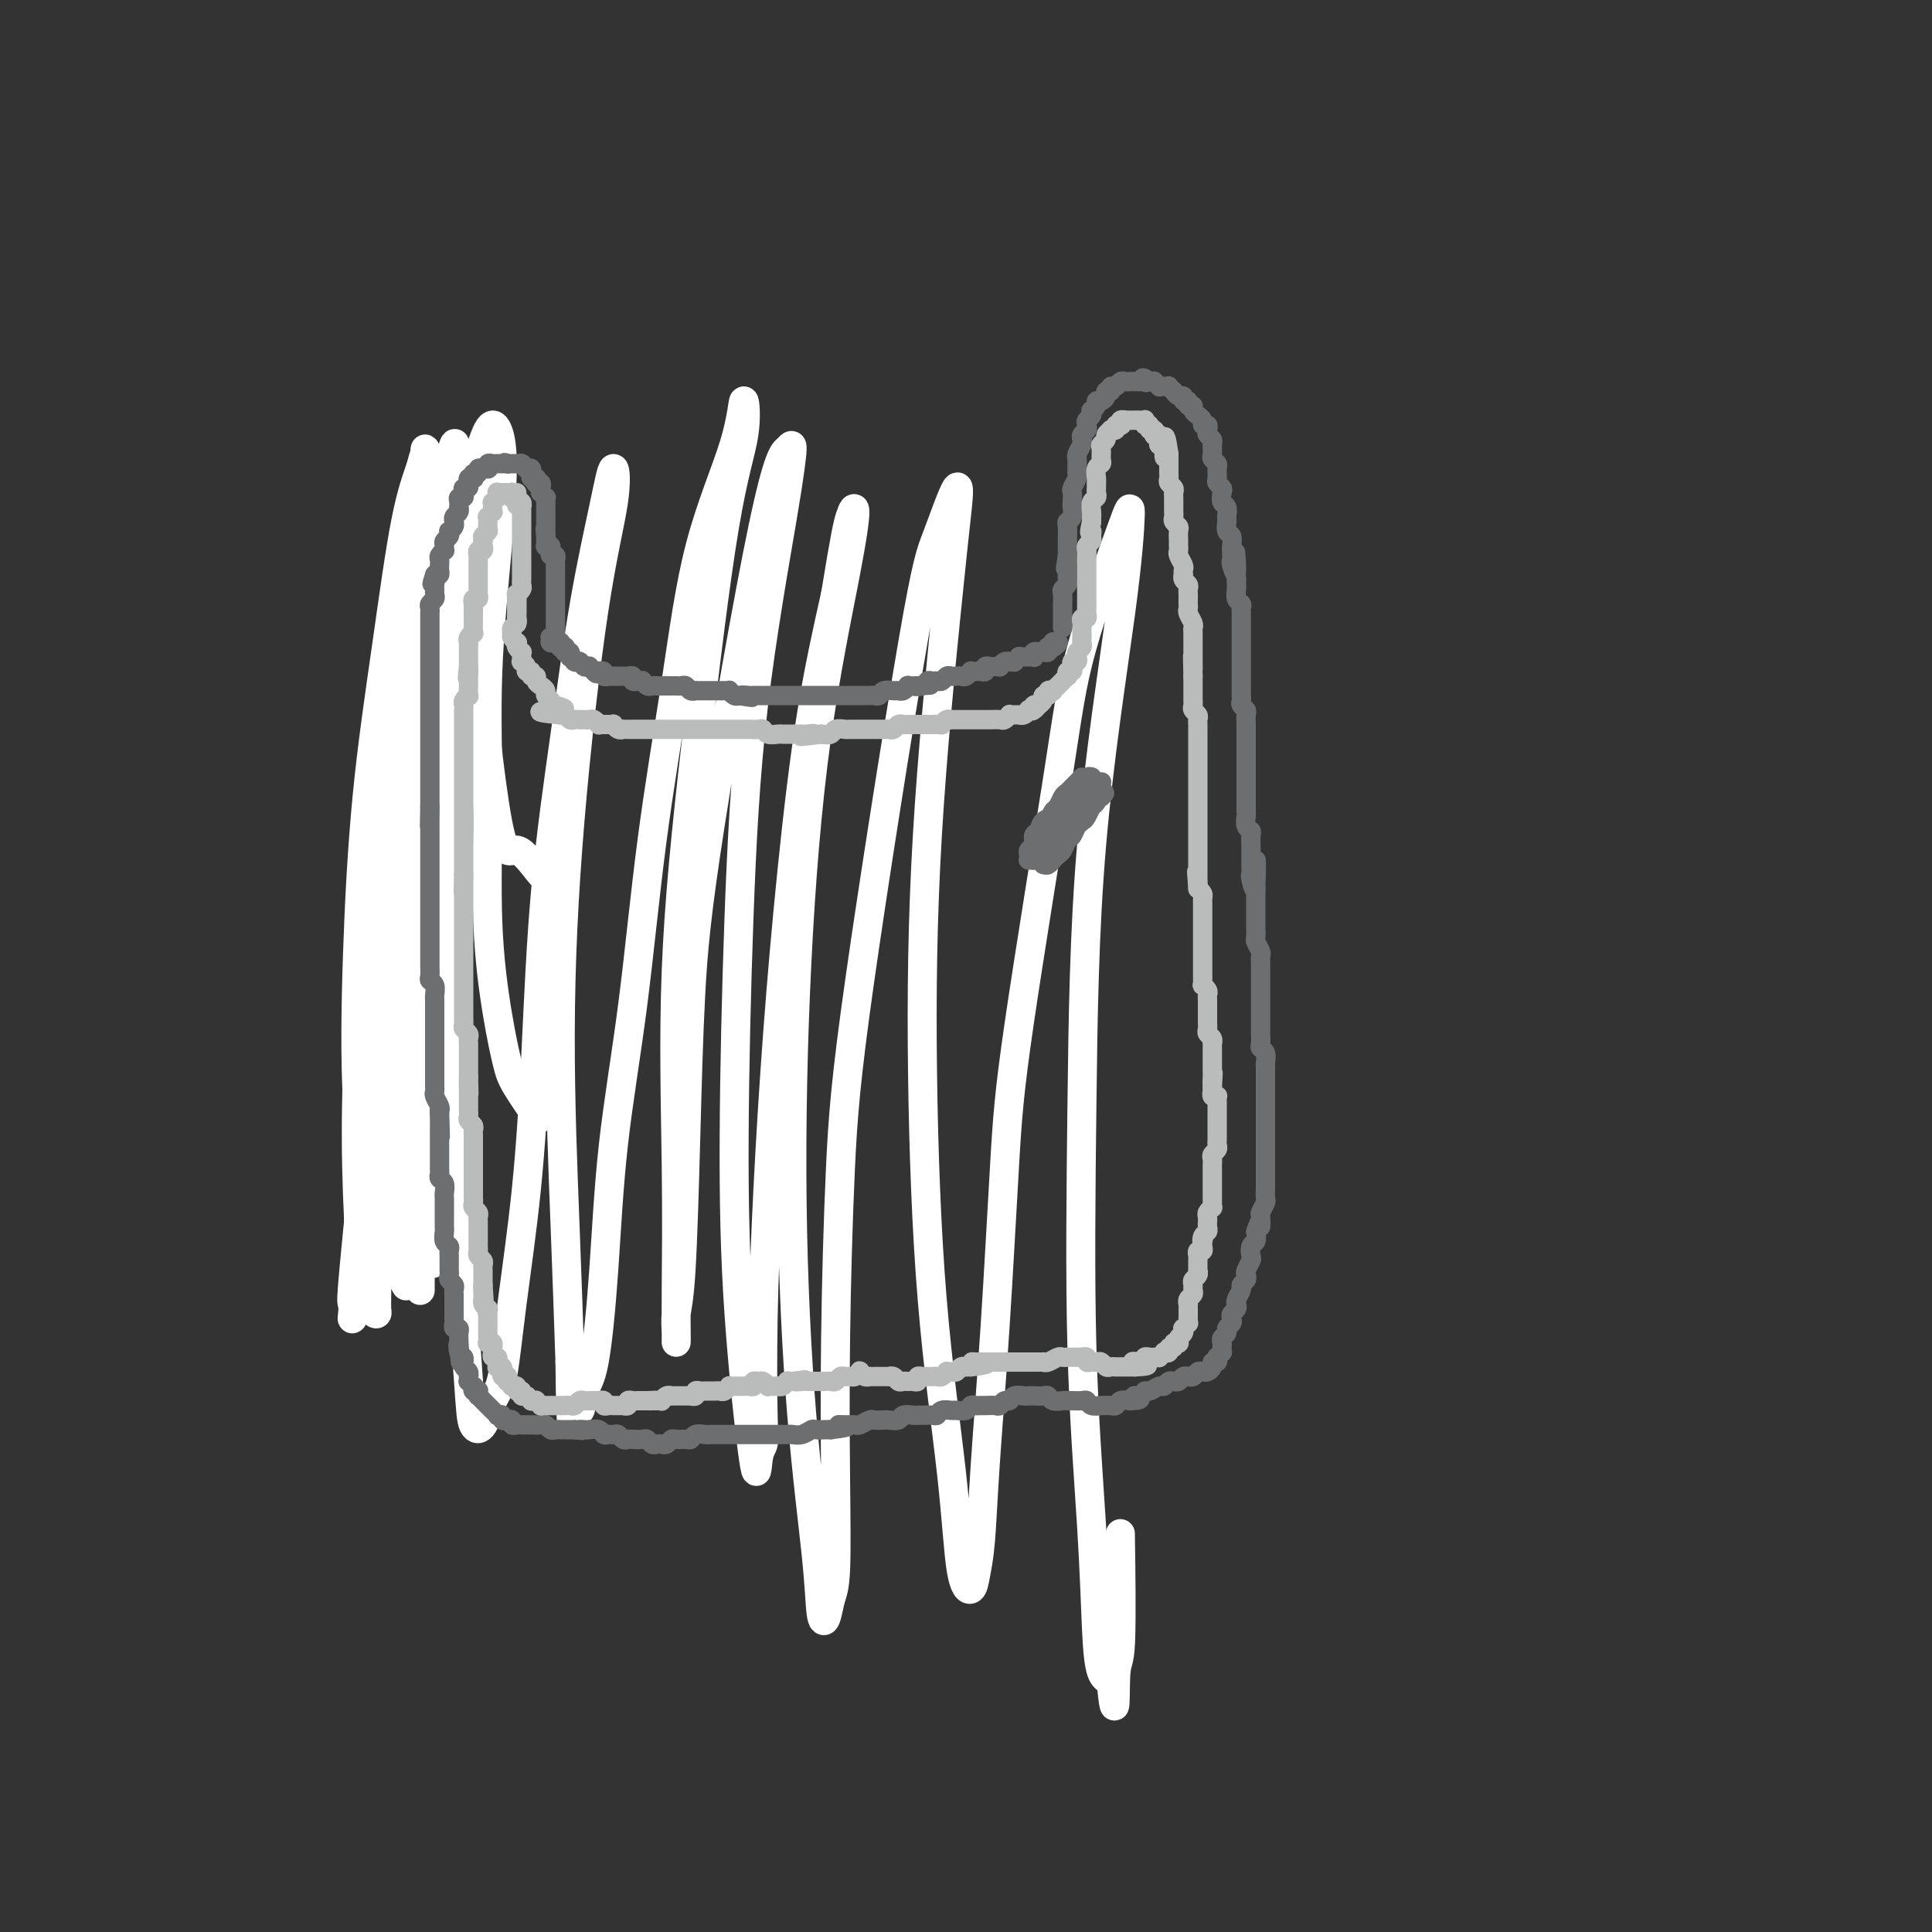 <svg viewBox='0 0 400 400' version='1.1' xmlns='http://www.w3.org/2000/svg' xmlns:xlink='http://www.w3.org/1999/xlink'><rect x="0" y="0" width="400" height="400" fill="#333333" stroke="none"/><g fill='none' stroke='#6D6E70' stroke-width='6' stroke-linecap='round' stroke-linejoin='round'><path d='M94,101c0.000,0.000 0.000,0.000 0,0c-0.000,-0.000 -0.000,-0.001 0,0c0.000,0.001 0.000,0.002 0,0c-0.000,-0.002 -0.000,-0.008 0,0c0.000,0.008 0.000,0.029 0,0c-0.000,-0.029 -0.000,-0.110 0,0c0.000,0.110 0.000,0.411 0,1c-0.000,0.589 -0.000,1.467 0,2c0.000,0.533 0.000,0.720 0,1c-0.000,0.280 -0.000,0.653 0,1c0.000,0.347 0.001,0.668 0,1c-0.001,0.332 -0.004,0.674 0,1c0.004,0.326 0.015,0.637 0,1c-0.015,0.363 -0.057,0.780 0,1c0.057,0.220 0.211,0.244 0,1c-0.211,0.756 -0.788,2.245 -1,3c-0.212,0.755 -0.061,0.776 0,1c0.061,0.224 0.030,0.651 0,1c-0.030,0.349 -0.061,0.618 0,1c0.061,0.382 0.212,0.876 0,1c-0.212,0.124 -0.789,-0.122 -1,0c-0.211,0.122 -0.057,0.610 0,1c0.057,0.390 0.015,0.681 0,1c-0.015,0.319 -0.004,0.667 0,1c0.004,0.333 0.001,0.653 0,1c-0.001,0.347 -0.000,0.722 0,1c0.000,0.278 -0.000,0.459 0,1c0.000,0.541 0.001,1.440 0,2c-0.001,0.560 -0.004,0.779 0,1c0.004,0.221 0.015,0.444 0,1c-0.015,0.556 -0.057,1.444 0,2c0.057,0.556 0.211,0.779 0,1c-0.211,0.221 -0.789,0.439 -1,1c-0.211,0.561 -0.057,1.463 0,2c0.057,0.537 0.015,0.707 0,1c-0.015,0.293 -0.004,0.708 0,1c0.004,0.292 0.001,0.462 0,1c-0.001,0.538 -0.000,1.443 0,2c0.000,0.557 0.000,0.765 0,1c-0.000,0.235 -0.000,0.496 0,1c0.000,0.504 0.000,1.252 0,2'/><path d='M91,143c-0.480,6.672 -0.180,2.351 0,1c0.180,-1.351 0.241,0.267 0,1c-0.241,0.733 -0.783,0.582 -1,1c-0.217,0.418 -0.110,1.407 0,2c0.110,0.593 0.222,0.790 0,1c-0.222,0.210 -0.777,0.434 -1,1c-0.223,0.566 -0.112,1.475 0,2c0.112,0.525 0.227,0.665 0,1c-0.227,0.335 -0.797,0.863 -1,1c-0.203,0.137 -0.040,-0.118 0,0c0.040,0.118 -0.042,0.608 0,1c0.042,0.392 0.207,0.686 0,1c-0.207,0.314 -0.788,0.646 -1,1c-0.212,0.354 -0.056,0.729 0,1c0.056,0.271 0.011,0.439 0,1c-0.011,0.561 0.011,1.515 0,2c-0.011,0.485 -0.056,0.500 0,1c0.056,0.500 0.211,1.485 0,2c-0.211,0.515 -0.789,0.562 -1,1c-0.211,0.438 -0.057,1.268 0,2c0.057,0.732 0.015,1.365 0,2c-0.015,0.635 -0.004,1.272 0,2c0.004,0.728 0.002,1.546 0,2c-0.002,0.454 -0.004,0.544 0,1c0.004,0.456 0.015,1.276 0,2c-0.015,0.724 -0.057,1.350 0,2c0.057,0.650 0.211,1.325 0,2c-0.211,0.675 -0.789,1.350 -1,2c-0.211,0.650 -0.056,1.276 0,2c0.056,0.724 0.011,1.546 0,2c-0.011,0.454 0.011,0.541 0,1c-0.011,0.459 -0.056,1.291 0,2c0.056,0.709 0.211,1.296 0,2c-0.211,0.704 -0.789,1.526 -1,2c-0.211,0.474 -0.057,0.598 0,1c0.057,0.402 0.015,1.080 0,2c-0.015,0.920 -0.004,2.081 0,3c0.004,0.919 0.001,1.594 0,2c-0.001,0.406 -0.000,0.541 0,1c0.000,0.459 0.000,1.240 0,2c-0.000,0.760 -0.000,1.499 0,2c0.000,0.501 0.000,0.763 0,1c-0.000,0.237 -0.000,0.448 0,1c0.000,0.552 0.000,1.443 0,2c-0.000,0.557 -0.000,0.778 0,1'/><path d='M84,211c-0.305,7.163 -0.068,3.070 0,2c0.068,-1.070 -0.034,0.882 0,2c0.034,1.118 0.205,1.402 0,2c-0.205,0.598 -0.787,1.511 -1,2c-0.213,0.489 -0.057,0.554 0,1c0.057,0.446 0.015,1.274 0,2c-0.015,0.726 -0.004,1.349 0,2c0.004,0.651 0.001,1.330 0,2c-0.001,0.670 -0.000,1.330 0,2c0.000,0.670 0.000,1.349 0,2c-0.000,0.651 0.000,1.272 0,2c-0.000,0.728 -0.000,1.561 0,2c0.000,0.439 0.001,0.484 0,1c-0.001,0.516 -0.004,1.504 0,2c0.004,0.496 0.015,0.499 0,1c-0.015,0.501 -0.056,1.500 0,2c0.056,0.500 0.211,0.501 0,1c-0.211,0.499 -0.786,1.496 -1,2c-0.214,0.504 -0.068,0.513 0,1c0.068,0.487 0.057,1.451 0,2c-0.057,0.549 -0.160,0.683 0,1c0.160,0.317 0.581,0.816 1,1c0.419,0.184 0.834,0.053 1,0c0.166,-0.053 0.083,-0.026 0,0'/></g>
<g fill='none' stroke='#FFFFFF' stroke-width='6' stroke-linecap='round' stroke-linejoin='round'><path d='M115,183c-0.787,-0.181 -1.573,-0.362 -3,-2c-1.427,-1.638 -3.494,-4.732 -5,-5c-1.506,-0.268 -2.452,2.291 -4,-6c-1.548,-8.291 -3.697,-27.431 -4,-38c-0.303,-10.569 1.239,-12.565 2,-16c0.761,-3.435 0.739,-8.309 1,-12c0.261,-3.691 0.804,-6.201 1,-8c0.196,-1.799 0.046,-2.889 0,-3c-0.046,-0.111 0.013,0.758 0,1c-0.013,0.242 -0.098,-0.142 -1,4c-0.902,4.142 -2.622,12.811 -4,21c-1.378,8.189 -2.414,15.898 -3,24c-0.586,8.102 -0.723,16.597 -1,25c-0.277,8.403 -0.693,16.714 -1,24c-0.307,7.286 -0.506,13.546 -1,18c-0.494,4.454 -1.284,7.100 -2,9c-0.716,1.900 -1.357,3.052 -2,4c-0.643,0.948 -1.286,1.690 -2,2c-0.714,0.310 -1.498,0.188 -2,0c-0.502,-0.188 -0.721,-0.442 -1,-1c-0.279,-0.558 -0.618,-1.422 -1,-4c-0.382,-2.578 -0.808,-6.872 -1,-12c-0.192,-5.128 -0.150,-11.090 0,-17c0.150,-5.910 0.408,-11.767 1,-18c0.592,-6.233 1.516,-12.843 2,-19c0.484,-6.157 0.527,-11.859 1,-17c0.473,-5.141 1.377,-9.719 2,-14c0.623,-4.281 0.964,-8.266 1,-12c0.036,-3.734 -0.233,-7.217 0,-10c0.233,-2.783 0.969,-4.865 1,-6c0.031,-1.135 -0.642,-1.322 -1,-1c-0.358,0.322 -0.400,1.154 -1,3c-0.600,1.846 -1.756,4.705 -3,11c-1.244,6.295 -2.574,16.025 -4,26c-1.426,9.975 -2.947,20.193 -4,31c-1.053,10.807 -1.638,22.202 -2,33c-0.362,10.798 -0.500,20.999 0,30c0.500,9.001 1.636,16.802 2,23c0.364,6.198 -0.046,10.794 0,14c0.046,3.206 0.548,5.022 1,6c0.452,0.978 0.853,1.118 1,1c0.147,-0.118 0.040,-0.493 0,-1c-0.040,-0.507 -0.011,-1.145 0,-3c0.011,-1.855 0.006,-4.928 0,-8'/><path d='M78,260c0.164,-5.820 0.075,-14.869 0,-23c-0.075,-8.131 -0.134,-15.344 0,-23c0.134,-7.656 0.461,-15.757 1,-24c0.539,-8.243 1.289,-16.630 2,-24c0.711,-7.370 1.384,-13.724 2,-20c0.616,-6.276 1.175,-12.473 2,-18c0.825,-5.527 1.918,-10.383 3,-15c1.082,-4.617 2.154,-8.993 3,-12c0.846,-3.007 1.464,-4.643 2,-6c0.536,-1.357 0.988,-2.433 1,-2c0.012,0.433 -0.416,2.377 -1,5c-0.584,2.623 -1.322,5.927 -3,14c-1.678,8.073 -4.295,20.917 -6,33c-1.705,12.083 -2.499,23.406 -3,35c-0.501,11.594 -0.707,23.461 -1,34c-0.293,10.539 -0.671,19.751 -1,27c-0.329,7.249 -0.610,12.537 -1,16c-0.390,3.463 -0.889,5.102 -1,6c-0.111,0.898 0.165,1.057 0,1c-0.165,-0.057 -0.772,-0.329 -1,-1c-0.228,-0.671 -0.077,-1.742 0,-3c0.077,-1.258 0.079,-2.702 0,-8c-0.079,-5.298 -0.239,-14.449 0,-23c0.239,-8.551 0.878,-16.500 1,-23c0.122,-6.500 -0.273,-11.550 0,-19c0.273,-7.450 1.215,-17.301 2,-26c0.785,-8.699 1.411,-16.246 2,-23c0.589,-6.754 1.139,-12.715 2,-18c0.861,-5.285 2.034,-9.894 3,-14c0.966,-4.106 1.725,-7.710 2,-10c0.275,-2.290 0.065,-3.266 0,-3c-0.065,0.266 0.014,1.775 0,3c-0.014,1.225 -0.120,2.166 -1,9c-0.880,6.834 -2.534,19.561 -4,32c-1.466,12.439 -2.743,24.590 -3,38c-0.257,13.410 0.505,28.078 1,41c0.495,12.922 0.721,24.097 1,32c0.279,7.903 0.610,12.532 1,15c0.390,2.468 0.838,2.773 1,3c0.162,0.227 0.039,0.375 0,0c-0.039,-0.375 0.007,-1.273 0,-2c-0.007,-0.727 -0.065,-1.283 0,-3c0.065,-1.717 0.255,-4.594 0,-10c-0.255,-5.406 -0.953,-13.340 -1,-21c-0.047,-7.660 0.558,-15.046 1,-23c0.442,-7.954 0.721,-16.477 1,-25'/><path d='M85,182c0.476,-17.758 1.167,-20.153 2,-26c0.833,-5.847 1.809,-15.146 3,-23c1.191,-7.854 2.596,-14.261 4,-20c1.404,-5.739 2.805,-10.808 4,-15c1.195,-4.192 2.183,-7.505 3,-9c0.817,-1.495 1.463,-1.170 2,0c0.537,1.170 0.965,3.185 1,7c0.035,3.815 -0.325,9.430 -1,17c-0.675,7.570 -1.667,17.095 -2,26c-0.333,8.905 -0.009,17.190 0,26c0.009,8.810 -0.298,18.144 0,26c0.298,7.856 1.201,14.232 2,19c0.799,4.768 1.492,7.928 2,10c0.508,2.072 0.829,3.058 2,5c1.171,1.942 3.192,4.841 4,6c0.808,1.159 0.404,0.580 0,0'/><path d='M91,161c0.253,-3.430 0.505,-6.859 1,-11c0.495,-4.141 1.232,-8.993 2,-13c0.768,-4.007 1.567,-7.169 2,-10c0.433,-2.831 0.499,-5.332 1,-8c0.501,-2.668 1.438,-5.502 2,-7c0.562,-1.498 0.749,-1.658 1,-2c0.251,-0.342 0.566,-0.866 0,3c-0.566,3.866 -2.014,12.122 -3,22c-0.986,9.878 -1.511,21.379 -2,33c-0.489,11.621 -0.943,23.361 -1,35c-0.057,11.639 0.282,23.175 0,32c-0.282,8.825 -1.186,14.937 -2,19c-0.814,4.063 -1.539,6.076 -2,7c-0.461,0.924 -0.657,0.759 -1,0c-0.343,-0.759 -0.832,-2.114 -1,-3c-0.168,-0.886 -0.014,-1.305 0,-4c0.014,-2.695 -0.113,-7.665 0,-14c0.113,-6.335 0.468,-14.033 1,-22c0.532,-7.967 1.243,-16.203 2,-25c0.757,-8.797 1.559,-18.155 2,-27c0.441,-8.845 0.521,-17.178 1,-25c0.479,-7.822 1.359,-15.135 2,-21c0.641,-5.865 1.045,-10.284 1,-13c-0.045,-2.716 -0.539,-3.729 -1,-3c-0.461,0.729 -0.889,3.200 -2,7c-1.111,3.800 -2.903,8.930 -5,19c-2.097,10.070 -4.498,25.082 -6,36c-1.502,10.918 -2.105,17.742 -3,28c-0.895,10.258 -2.082,23.948 -3,35c-0.918,11.052 -1.566,19.465 -2,26c-0.434,6.535 -0.654,11.192 -1,14c-0.346,2.808 -0.819,3.767 -1,4c-0.181,0.233 -0.071,-0.260 0,-1c0.071,-0.740 0.101,-1.729 0,-2c-0.101,-0.271 -0.335,0.175 0,-4c0.335,-4.175 1.237,-12.971 2,-21c0.763,-8.029 1.386,-15.291 2,-24c0.614,-8.709 1.217,-18.864 2,-29c0.783,-10.136 1.744,-20.253 3,-30c1.256,-9.747 2.807,-19.124 4,-27c1.193,-7.876 2.029,-14.250 3,-20c0.971,-5.750 2.078,-10.875 3,-15c0.922,-4.125 1.660,-7.250 2,-8c0.340,-0.750 0.284,0.875 0,2c-0.284,1.125 -0.795,1.750 -2,8c-1.205,6.250 -3.102,18.125 -5,30'/><path d='M87,132c-1.835,11.799 -2.922,21.297 -4,32c-1.078,10.703 -2.146,22.612 -3,33c-0.854,10.388 -1.494,19.256 -2,26c-0.506,6.744 -0.876,11.362 -1,14c-0.124,2.638 -0.000,3.294 0,4c0.000,0.706 -0.122,1.461 0,1c0.122,-0.461 0.489,-2.139 1,-3c0.511,-0.861 1.165,-0.905 2,-5c0.835,-4.095 1.850,-12.242 3,-20c1.150,-7.758 2.434,-15.126 4,-23c1.566,-7.874 3.414,-16.253 5,-25c1.586,-8.747 2.909,-17.862 4,-26c1.091,-8.138 1.949,-15.300 3,-21c1.051,-5.700 2.294,-9.939 3,-13c0.706,-3.061 0.875,-4.945 1,-5c0.125,-0.055 0.208,1.720 0,3c-0.208,1.280 -0.705,2.065 -2,9c-1.295,6.935 -3.386,20.022 -5,31c-1.614,10.978 -2.751,19.849 -4,29c-1.249,9.151 -2.610,18.582 -4,26c-1.390,7.418 -2.808,12.823 -4,17c-1.192,4.177 -2.160,7.128 -3,9c-0.840,1.872 -1.554,2.667 -2,3c-0.446,0.333 -0.623,0.205 -1,-1c-0.377,-1.205 -0.955,-3.485 -1,-8c-0.045,-4.515 0.441,-11.263 1,-18c0.559,-6.737 1.189,-13.463 2,-21c0.811,-7.537 1.801,-15.886 3,-24c1.199,-8.114 2.607,-15.994 4,-23c1.393,-7.006 2.771,-13.140 4,-18c1.229,-4.860 2.309,-8.447 3,-10c0.691,-1.553 0.994,-1.073 1,0c0.006,1.073 -0.286,2.737 -1,9c-0.714,6.263 -1.852,17.123 -3,28c-1.148,10.877 -2.308,21.772 -3,33c-0.692,11.228 -0.918,22.791 -1,34c-0.082,11.209 -0.022,22.065 0,31c0.022,8.935 0.006,15.949 0,20c-0.006,4.051 -0.001,5.138 0,6c0.001,0.862 -0.004,1.497 0,1c0.004,-0.497 0.015,-2.128 0,-3c-0.015,-0.872 -0.056,-0.986 0,-4c0.056,-3.014 0.207,-8.927 0,-16c-0.207,-7.073 -0.774,-15.307 -1,-24c-0.226,-8.693 -0.113,-17.847 0,-27'/><path d='M86,193c0.009,-16.200 0.532,-20.200 1,-27c0.468,-6.800 0.883,-16.398 1,-24c0.117,-7.602 -0.062,-13.207 0,-17c0.062,-3.793 0.365,-5.775 0,-6c-0.365,-0.225 -1.397,1.305 -2,3c-0.603,1.695 -0.775,3.555 -2,10c-1.225,6.445 -3.502,17.476 -5,28c-1.498,10.524 -2.216,20.540 -3,31c-0.784,10.460 -1.633,21.364 -2,31c-0.367,9.636 -0.252,18.003 0,25c0.252,6.997 0.641,12.625 1,16c0.359,3.375 0.688,4.498 1,5c0.312,0.502 0.608,0.383 1,-1c0.392,-1.383 0.880,-4.030 1,-5c0.120,-0.970 -0.129,-0.265 0,-5c0.129,-4.735 0.635,-14.912 1,-23c0.365,-8.088 0.590,-14.087 1,-22c0.410,-7.913 1.007,-17.738 2,-27c0.993,-9.262 2.383,-17.959 4,-27c1.617,-9.041 3.461,-18.426 5,-26c1.539,-7.574 2.774,-13.335 4,-17c1.226,-3.665 2.442,-5.232 3,-5c0.558,0.232 0.456,2.265 0,7c-0.456,4.735 -1.268,12.173 -2,20c-0.732,7.827 -1.385,16.045 -2,31c-0.615,14.955 -1.192,36.649 -1,53c0.192,16.351 1.154,27.360 2,38c0.846,10.640 1.578,20.913 2,27c0.422,6.087 0.535,7.989 1,9c0.465,1.011 1.283,1.132 2,0c0.717,-1.132 1.333,-3.516 2,-5c0.667,-1.484 1.384,-2.067 2,-5c0.616,-2.933 1.130,-8.217 2,-15c0.870,-6.783 2.097,-15.066 3,-24c0.903,-8.934 1.481,-18.518 2,-29c0.519,-10.482 0.979,-21.861 2,-33c1.021,-11.139 2.602,-22.039 4,-32c1.398,-9.961 2.613,-18.982 4,-27c1.387,-8.018 2.947,-15.031 4,-20c1.053,-4.969 1.598,-7.892 2,-8c0.402,-0.108 0.661,2.601 0,7c-0.661,4.399 -2.241,10.488 -4,22c-1.759,11.512 -3.698,28.446 -5,44c-1.302,15.554 -1.966,29.726 -2,44c-0.034,14.274 0.562,28.650 1,40c0.438,11.350 0.719,19.675 1,28'/><path d='M118,282c0.175,19.249 0.614,11.373 1,9c0.386,-2.373 0.721,0.757 1,1c0.279,0.243 0.504,-2.401 1,-4c0.496,-1.599 1.264,-2.153 2,-6c0.736,-3.847 1.438,-10.986 2,-19c0.562,-8.014 0.982,-16.902 2,-26c1.018,-9.098 2.633,-18.407 4,-29c1.367,-10.593 2.485,-22.469 4,-34c1.515,-11.531 3.428,-22.715 5,-33c1.572,-10.285 2.803,-19.670 5,-28c2.197,-8.330 5.358,-15.603 7,-21c1.642,-5.397 1.763,-8.917 2,-9c0.237,-0.083 0.589,3.272 0,7c-0.589,3.728 -2.119,7.829 -4,19c-1.881,11.171 -4.112,29.412 -6,46c-1.888,16.588 -3.434,31.521 -4,46c-0.566,14.479 -0.151,28.502 0,40c0.151,11.498 0.040,20.470 0,26c-0.040,5.530 -0.008,7.617 0,9c0.008,1.383 -0.009,2.062 0,2c0.009,-0.062 0.043,-0.864 0,-2c-0.043,-1.136 -0.164,-2.604 0,-4c0.164,-1.396 0.613,-2.720 1,-9c0.387,-6.280 0.713,-17.517 1,-28c0.287,-10.483 0.537,-20.212 1,-29c0.463,-8.788 1.141,-16.633 4,-35c2.859,-18.367 7.899,-47.254 11,-62c3.101,-14.746 4.264,-15.349 5,-16c0.736,-0.651 1.044,-1.350 1,0c-0.044,1.350 -0.442,4.749 -2,14c-1.558,9.251 -4.277,24.355 -6,39c-1.723,14.645 -2.448,28.832 -3,44c-0.552,15.168 -0.929,31.316 -1,45c-0.071,13.684 0.163,24.902 1,37c0.837,12.098 2.276,25.075 3,30c0.724,4.925 0.732,1.798 1,0c0.268,-1.798 0.795,-2.265 1,-3c0.205,-0.735 0.088,-1.736 0,-6c-0.088,-4.264 -0.146,-11.791 0,-20c0.146,-8.209 0.495,-17.100 1,-27c0.505,-9.900 1.166,-20.808 2,-32c0.834,-11.192 1.840,-22.667 3,-34c1.160,-11.333 2.474,-22.524 4,-32c1.526,-9.476 3.263,-17.238 5,-25'/><path d='M173,123c2.000,-12.277 2.502,-14.469 3,-16c0.498,-1.531 0.994,-2.402 1,-1c0.006,1.402 -0.477,5.077 -2,13c-1.523,7.923 -4.086,20.096 -6,34c-1.914,13.904 -3.179,29.540 -4,46c-0.821,16.460 -1.198,33.745 -1,50c0.198,16.255 0.970,31.481 2,44c1.030,12.519 2.318,22.330 3,29c0.682,6.670 0.757,10.200 1,12c0.243,1.800 0.653,1.871 1,1c0.347,-0.871 0.631,-2.685 1,-4c0.369,-1.315 0.822,-2.131 1,-6c0.178,-3.869 0.081,-10.793 0,-19c-0.081,-8.207 -0.148,-17.699 0,-29c0.148,-11.301 0.510,-24.410 1,-35c0.490,-10.590 1.109,-18.659 4,-39c2.891,-20.341 8.053,-52.954 11,-70c2.947,-17.046 3.680,-18.525 5,-22c1.320,-3.475 3.228,-8.946 4,-10c0.772,-1.054 0.407,2.309 0,6c-0.407,3.691 -0.856,7.709 -2,19c-1.144,11.291 -2.984,29.855 -4,47c-1.016,17.145 -1.208,32.873 -1,49c0.208,16.127 0.815,32.654 2,47c1.185,14.346 2.948,26.512 4,36c1.052,9.488 1.394,16.300 2,20c0.606,3.700 1.474,4.290 2,4c0.526,-0.290 0.708,-1.459 1,-3c0.292,-1.541 0.695,-3.455 1,-7c0.305,-3.545 0.511,-8.720 1,-16c0.489,-7.280 1.259,-16.664 2,-28c0.741,-11.336 1.452,-24.624 2,-34c0.548,-9.376 0.932,-14.841 3,-29c2.068,-14.159 5.820,-37.013 8,-51c2.180,-13.987 2.788,-19.107 5,-27c2.212,-7.893 6.029,-18.559 8,-24c1.971,-5.441 2.095,-5.659 2,-3c-0.095,2.659 -0.411,8.193 -2,20c-1.589,11.807 -4.451,29.887 -6,48c-1.549,18.113 -1.786,36.257 -2,54c-0.214,17.743 -0.405,35.083 0,50c0.405,14.917 1.408,27.411 2,37c0.592,9.589 0.775,16.274 1,21c0.225,4.726 0.493,7.493 1,9c0.507,1.507 1.254,1.753 2,2'/><path d='M230,348c1.094,10.553 0.829,2.437 1,-1c0.171,-3.437 0.777,-2.195 1,-7c0.223,-4.805 0.064,-15.659 0,-20c-0.064,-4.341 -0.032,-2.171 0,0'/></g>
<g fill='none' stroke='#6D6E70' stroke-width='4' stroke-linecap='round' stroke-linejoin='round'><path d='M115,132c0.000,0.008 0.000,0.016 0,0c0.000,-0.016 0.000,-0.056 0,0c-0.000,0.056 0.000,0.207 0,0c0.000,-0.207 0.000,-0.772 0,-1c-0.000,-0.228 0.000,-0.117 0,0c0.000,0.117 0.000,0.241 0,0c0.000,-0.241 0.000,-0.848 0,-1c0.000,-0.152 -0.000,0.151 0,0c0.000,-0.151 0.000,-0.757 0,-1c0.000,-0.243 0.000,-0.122 0,0c0.000,0.122 0.000,0.244 0,0c-0.000,-0.244 -0.000,-0.854 0,-1c0.000,-0.146 0.000,0.172 0,0c-0.000,-0.172 -0.000,-0.835 0,-1c0.000,-0.165 0.000,0.167 0,0c-0.000,-0.167 -0.000,-0.833 0,-1c0.000,-0.167 0.000,0.167 0,0c-0.000,-0.167 -0.000,-0.833 0,-1c0.000,-0.167 0.000,0.167 0,0c-0.000,-0.167 -0.000,-0.833 0,-1c0.000,-0.167 0.000,0.166 0,0c-0.000,-0.166 -0.000,-0.832 0,-1c0.000,-0.168 0.000,0.161 0,0c-0.000,-0.161 -0.000,-0.813 0,-1c0.000,-0.187 0.000,0.091 0,0c-0.000,-0.091 -0.000,-0.550 0,-1c0.000,-0.450 0.000,-0.890 0,-1c-0.000,-0.110 -0.000,0.110 0,0c0.000,-0.110 0.000,-0.551 0,-1c-0.000,-0.449 -0.000,-0.908 0,-1c0.000,-0.092 0.001,0.181 0,0c-0.001,-0.181 -0.004,-0.818 0,-1c0.004,-0.182 0.015,0.091 0,0c-0.015,-0.091 -0.057,-0.547 0,-1c0.057,-0.453 0.211,-0.905 0,-1c-0.211,-0.095 -0.788,0.167 -1,0c-0.212,-0.167 -0.061,-0.763 0,-1c0.061,-0.237 0.030,-0.115 0,0c-0.030,0.115 -0.061,0.223 0,0c0.061,-0.223 0.212,-0.777 0,-1c-0.212,-0.223 -0.789,-0.115 -1,0c-0.211,0.115 -0.057,0.237 0,0c0.057,-0.237 0.015,-0.833 0,-1c-0.015,-0.167 -0.004,0.095 0,0c0.004,-0.095 0.002,-0.548 0,-1'/><path d='M113,111c-0.309,-3.189 -0.083,-0.662 0,0c0.083,0.662 0.022,-0.539 0,-1c-0.022,-0.461 -0.006,-0.180 0,0c0.006,0.180 0.002,0.259 0,0c-0.002,-0.259 -0.000,-0.857 0,-1c0.000,-0.143 0.000,0.168 0,0c-0.000,-0.168 -0.000,-0.814 0,-1c0.000,-0.186 0.000,0.090 0,0c-0.000,-0.090 0.000,-0.545 0,-1c-0.000,-0.455 -0.000,-0.911 0,-1c0.000,-0.089 0.000,0.187 0,0c-0.000,-0.187 -0.000,-0.839 0,-1c0.000,-0.161 0.001,0.168 0,0c-0.001,-0.168 -0.004,-0.834 0,-1c0.004,-0.166 0.015,0.167 0,0c-0.015,-0.167 -0.057,-0.833 0,-1c0.057,-0.167 0.211,0.165 0,0c-0.211,-0.165 -0.789,-0.828 -1,-1c-0.211,-0.172 -0.056,0.146 0,0c0.056,-0.146 0.011,-0.757 0,-1c-0.011,-0.243 0.011,-0.117 0,0c-0.011,0.117 -0.055,0.224 0,0c0.055,-0.224 0.211,-0.778 0,-1c-0.211,-0.222 -0.788,-0.112 -1,0c-0.212,0.112 -0.061,0.227 0,0c0.061,-0.227 0.030,-0.797 0,-1c-0.030,-0.203 -0.061,-0.040 0,0c0.061,0.040 0.212,-0.042 0,0c-0.212,0.042 -0.789,0.208 -1,0c-0.211,-0.208 -0.055,-0.792 0,-1c0.055,-0.208 0.011,-0.042 0,0c-0.011,0.042 0.011,-0.042 0,0c-0.011,0.042 -0.054,0.208 0,0c0.054,-0.208 0.207,-0.792 0,-1c-0.207,-0.208 -0.774,-0.042 -1,0c-0.226,0.042 -0.112,-0.041 0,0c0.112,0.041 0.222,0.207 0,0c-0.222,-0.207 -0.776,-0.788 -1,-1c-0.224,-0.212 -0.116,-0.057 0,0c0.116,0.057 0.242,0.015 0,0c-0.242,-0.015 -0.852,-0.004 -1,0c-0.148,0.004 0.167,0.001 0,0c-0.167,-0.001 -0.814,-0.000 -1,0c-0.186,0.000 0.090,0.000 0,0c-0.090,-0.000 -0.545,-0.000 -1,0'/><path d='M105,96c-0.940,-0.464 -0.290,-0.124 0,0c0.290,0.124 0.218,0.034 0,0c-0.218,-0.034 -0.584,-0.010 -1,0c-0.416,0.010 -0.882,0.006 -1,0c-0.118,-0.006 0.113,-0.016 0,0c-0.113,0.016 -0.570,0.057 -1,0c-0.430,-0.057 -0.832,-0.211 -1,0c-0.168,0.211 -0.102,0.788 0,1c0.102,0.212 0.238,0.061 0,0c-0.238,-0.061 -0.852,-0.031 -1,0c-0.148,0.031 0.170,0.065 0,0c-0.170,-0.065 -0.829,-0.227 -1,0c-0.171,0.227 0.147,0.844 0,1c-0.147,0.156 -0.757,-0.150 -1,0c-0.243,0.150 -0.118,0.757 0,1c0.118,0.243 0.229,0.122 0,0c-0.229,-0.122 -0.797,-0.244 -1,0c-0.203,0.244 -0.041,0.853 0,1c0.041,0.147 -0.041,-0.167 0,0c0.041,0.167 0.203,0.814 0,1c-0.203,0.186 -0.772,-0.091 -1,0c-0.228,0.091 -0.113,0.550 0,1c0.113,0.450 0.226,0.890 0,1c-0.226,0.110 -0.792,-0.111 -1,0c-0.208,0.111 -0.060,0.554 0,1c0.060,0.446 0.030,0.894 0,1c-0.030,0.106 -0.061,-0.130 0,0c0.061,0.130 0.213,0.626 0,1c-0.213,0.374 -0.793,0.626 -1,1c-0.207,0.374 -0.042,0.870 0,1c0.042,0.130 -0.040,-0.106 0,0c0.040,0.106 0.203,0.553 0,1c-0.203,0.447 -0.772,0.893 -1,1c-0.228,0.107 -0.114,-0.125 0,0c0.114,0.125 0.228,0.607 0,1c-0.228,0.393 -0.797,0.697 -1,1c-0.203,0.303 -0.040,0.606 0,1c0.040,0.394 -0.042,0.879 0,1c0.042,0.121 0.207,-0.123 0,0c-0.207,0.123 -0.787,0.611 -1,1c-0.213,0.389 -0.060,0.679 0,1c0.060,0.321 0.026,0.674 0,1c-0.026,0.326 -0.046,0.626 0,1c0.046,0.374 0.156,0.821 0,1c-0.156,0.179 -0.578,0.089 -1,0'/><path d='M90,119c-1.083,3.273 -0.289,1.454 0,1c0.289,-0.454 0.074,0.456 0,1c-0.074,0.544 -0.006,0.723 0,1c0.006,0.277 -0.051,0.653 0,1c0.051,0.347 0.210,0.667 0,1c-0.210,0.333 -0.788,0.681 -1,1c-0.212,0.319 -0.057,0.610 0,1c0.057,0.390 0.015,0.878 0,1c-0.015,0.122 -0.004,-0.122 0,0c0.004,0.122 0.001,0.610 0,1c-0.001,0.390 -0.000,0.682 0,1c0.000,0.318 0.000,0.663 0,1c-0.000,0.337 -0.000,0.668 0,1c0.000,0.332 0.000,0.666 0,1c-0.000,0.334 -0.000,0.667 0,1c0.000,0.333 0.000,0.667 0,1c-0.000,0.333 -0.000,0.666 0,1c0.000,0.334 0.000,0.671 0,1c-0.000,0.329 -0.000,0.651 0,1c0.000,0.349 0.000,0.723 0,1c-0.000,0.277 -0.000,0.455 0,1c0.000,0.545 0.000,1.455 0,2c-0.000,0.545 -0.000,0.723 0,1c0.000,0.277 0.000,0.651 0,1c-0.000,0.349 -0.000,0.671 0,1c0.000,0.329 0.000,0.666 0,1c-0.000,0.334 -0.000,0.667 0,1c0.000,0.333 0.000,0.667 0,1c-0.000,0.333 -0.000,0.666 0,1c0.000,0.334 0.000,0.671 0,1c0.000,0.329 -0.000,0.652 0,1c0.000,0.348 0.000,0.723 0,1c0.000,0.277 -0.000,0.456 0,1c0.000,0.544 0.000,1.453 0,2c0.000,0.547 -0.000,0.731 0,1c0.000,0.269 0.000,0.621 0,1c0.000,0.379 -0.000,0.783 0,1c0.000,0.217 0.000,0.247 0,1c0.000,0.753 -0.000,2.229 0,3c0.000,0.771 0.000,0.836 0,1c0.000,0.164 -0.000,0.425 0,1c0.000,0.575 0.000,1.462 0,2c0.000,0.538 -0.000,0.725 0,1c0.000,0.275 0.000,0.637 0,1'/><path d='M89,167c-0.155,7.544 -0.041,2.403 0,1c0.041,-1.403 0.011,0.933 0,2c-0.011,1.067 -0.003,0.867 0,1c0.003,0.133 0.001,0.599 0,1c-0.001,0.401 -0.000,0.738 0,1c0.000,0.262 0.000,0.450 0,1c-0.000,0.550 -0.000,1.461 0,2c0.000,0.539 0.000,0.707 0,1c-0.000,0.293 -0.000,0.711 0,1c0.000,0.289 0.000,0.447 0,1c-0.000,0.553 -0.000,1.500 0,2c0.000,0.500 0.000,0.553 0,1c-0.000,0.447 -0.000,1.290 0,2c0.000,0.710 0.000,1.289 0,2c-0.000,0.711 -0.000,1.555 0,2c0.000,0.445 0.000,0.490 0,1c-0.000,0.510 -0.000,1.483 0,2c0.000,0.517 0.000,0.576 0,1c-0.000,0.424 -0.000,1.212 0,2c0.000,0.788 0.000,1.577 0,2c-0.000,0.423 -0.001,0.481 0,1c0.001,0.519 0.004,1.500 0,2c-0.004,0.500 -0.015,0.519 0,1c0.015,0.481 0.057,1.423 0,2c-0.057,0.577 -0.211,0.788 0,1c0.211,0.212 0.789,0.424 1,1c0.211,0.576 0.057,1.515 0,2c-0.057,0.485 -0.015,0.515 0,1c0.015,0.485 0.004,1.426 0,2c-0.004,0.574 -0.001,0.783 0,1c0.001,0.217 0.000,0.443 0,1c-0.000,0.557 -0.000,1.444 0,2c0.000,0.556 0.000,0.779 0,1c-0.000,0.221 -0.000,0.439 0,1c0.000,0.561 0.000,1.463 0,2c-0.000,0.537 -0.000,0.707 0,1c0.000,0.293 0.000,0.708 0,1c-0.000,0.292 -0.000,0.459 0,1c0.000,0.541 0.000,1.455 0,2c-0.000,0.545 -0.001,0.723 0,1c0.001,0.277 0.004,0.655 0,1c-0.004,0.345 -0.015,0.656 0,1c0.015,0.344 0.056,0.721 0,1c-0.056,0.279 -0.207,0.460 0,1c0.207,0.540 0.774,1.440 1,2c0.226,0.560 0.113,0.780 0,1'/><path d='M91,230c0.309,9.941 0.083,3.294 0,1c-0.083,-2.294 -0.022,-0.233 0,1c0.022,1.233 0.006,1.639 0,2c-0.006,0.361 -0.002,0.678 0,1c0.002,0.322 0.000,0.650 0,1c-0.000,0.350 -0.000,0.724 0,1c0.000,0.276 0.000,0.455 0,1c-0.000,0.545 -0.001,1.456 0,2c0.001,0.544 0.004,0.722 0,1c-0.004,0.278 -0.015,0.655 0,1c0.015,0.345 0.057,0.656 0,1c-0.057,0.344 -0.211,0.721 0,1c0.211,0.279 0.789,0.460 1,1c0.211,0.540 0.057,1.440 0,2c-0.057,0.560 -0.015,0.780 0,1c0.015,0.220 0.004,0.440 0,1c-0.004,0.560 -0.001,1.458 0,2c0.001,0.542 -0.001,0.726 0,1c0.001,0.274 0.004,0.637 0,1c-0.004,0.363 -0.015,0.727 0,1c0.015,0.273 0.057,0.454 0,1c-0.057,0.546 -0.211,1.456 0,2c0.211,0.544 0.789,0.723 1,1c0.211,0.277 0.057,0.652 0,1c-0.057,0.348 -0.015,0.671 0,1c0.015,0.329 0.003,0.666 0,1c-0.003,0.334 0.003,0.667 0,1c-0.003,0.333 -0.015,0.667 0,1c0.015,0.333 0.057,0.667 0,1c-0.057,0.333 -0.211,0.667 0,1c0.211,0.333 0.789,0.667 1,1c0.211,0.333 0.057,0.667 0,1c-0.057,0.333 -0.015,0.667 0,1c0.015,0.333 0.004,0.667 0,1c-0.004,0.333 -0.001,0.666 0,1c0.001,0.334 -0.001,0.668 0,1c0.001,0.332 0.004,0.663 0,1c-0.004,0.337 -0.015,0.682 0,1c0.015,0.318 0.057,0.610 0,1c-0.057,0.390 -0.211,0.879 0,1c0.211,0.121 0.789,-0.125 1,0c0.211,0.125 0.057,0.621 0,1c-0.057,0.379 -0.015,0.640 0,1c0.015,0.360 0.004,0.817 0,1c-0.004,0.183 -0.002,0.091 0,0'/><path d='M95,278c0.635,7.603 0.223,2.611 0,1c-0.223,-1.611 -0.257,0.160 0,1c0.257,0.840 0.805,0.750 1,1c0.195,0.250 0.038,0.842 0,1c-0.038,0.158 0.042,-0.116 0,0c-0.042,0.116 -0.207,0.624 0,1c0.207,0.376 0.787,0.622 1,1c0.213,0.378 0.061,0.890 0,1c-0.061,0.110 -0.030,-0.182 0,0c0.030,0.182 0.060,0.837 0,1c-0.060,0.163 -0.208,-0.166 0,0c0.208,0.166 0.774,0.828 1,1c0.226,0.172 0.113,-0.146 0,0c-0.113,0.146 -0.228,0.756 0,1c0.228,0.244 0.797,0.122 1,0c0.203,-0.122 0.041,-0.243 0,0c-0.041,0.243 0.041,0.849 0,1c-0.041,0.151 -0.203,-0.152 0,0c0.203,0.152 0.773,0.759 1,1c0.227,0.241 0.112,0.116 0,0c-0.112,-0.116 -0.222,-0.223 0,0c0.222,0.223 0.776,0.777 1,1c0.224,0.223 0.117,0.116 0,0c-0.117,-0.116 -0.243,-0.241 0,0c0.243,0.241 0.854,0.848 1,1c0.146,0.152 -0.172,-0.152 0,0c0.172,0.152 0.833,0.759 1,1c0.167,0.241 -0.162,0.116 0,0c0.162,-0.116 0.813,-0.224 1,0c0.187,0.224 -0.090,0.778 0,1c0.090,0.222 0.549,0.112 1,0c0.451,-0.112 0.895,-0.226 1,0c0.105,0.226 -0.130,0.793 0,1c0.130,0.207 0.625,0.055 1,0c0.375,-0.055 0.629,-0.015 1,0c0.371,0.015 0.859,0.003 1,0c0.141,-0.003 -0.064,0.003 0,0c0.064,-0.003 0.398,-0.015 1,0c0.602,0.015 1.471,0.057 2,0c0.529,-0.057 0.718,-0.211 1,0c0.282,0.211 0.656,0.789 1,1c0.344,0.211 0.659,0.057 1,0c0.341,-0.057 0.707,-0.015 1,0c0.293,0.015 0.512,0.004 1,0c0.488,-0.004 1.244,-0.002 2,0'/><path d='M119,296c2.495,0.311 1.232,0.087 1,0c-0.232,-0.087 0.568,-0.037 1,0c0.432,0.037 0.497,0.063 1,0c0.503,-0.063 1.444,-0.214 2,0c0.556,0.214 0.726,0.793 1,1c0.274,0.207 0.651,0.041 1,0c0.349,-0.041 0.670,0.041 1,0c0.330,-0.041 0.670,-0.207 1,0c0.330,0.207 0.652,0.787 1,1c0.348,0.213 0.723,0.061 1,0c0.277,-0.061 0.455,-0.030 1,0c0.545,0.030 1.455,0.060 2,0c0.545,-0.060 0.723,-0.211 1,0c0.277,0.211 0.652,0.785 1,1c0.348,0.215 0.670,0.072 1,0c0.330,-0.072 0.670,-0.072 1,0c0.330,0.072 0.652,0.216 1,0c0.348,-0.216 0.722,-0.794 1,-1c0.278,-0.206 0.459,-0.041 1,0c0.541,0.041 1.440,-0.042 2,0c0.560,0.042 0.780,0.207 1,0c0.220,-0.207 0.440,-0.788 1,-1c0.560,-0.212 1.458,-0.057 2,0c0.542,0.057 0.726,0.015 1,0c0.274,-0.015 0.637,-0.004 1,0c0.363,0.004 0.727,0.001 1,0c0.273,-0.001 0.454,-0.000 1,0c0.546,0.000 1.456,0.000 2,0c0.544,-0.000 0.723,-0.000 1,0c0.277,0.000 0.652,0.000 1,0c0.348,-0.000 0.671,-0.000 1,0c0.329,0.000 0.666,0.000 1,0c0.334,-0.000 0.666,-0.000 1,0c0.334,0.000 0.671,0.000 1,0c0.329,-0.000 0.651,-0.000 1,0c0.349,0.000 0.726,0.001 1,0c0.274,-0.001 0.445,-0.004 1,0c0.555,0.004 1.496,0.015 2,0c0.504,-0.015 0.573,-0.057 1,0c0.427,0.057 1.214,0.211 2,0c0.786,-0.211 1.572,-0.789 2,-1c0.428,-0.211 0.500,-0.057 1,0c0.500,0.057 1.429,0.016 2,0c0.571,-0.016 0.786,-0.008 1,0'/><path d='M172,296c5.837,-0.692 2.930,-0.921 2,-1c-0.930,-0.079 0.117,-0.007 1,0c0.883,0.007 1.603,-0.051 2,0c0.397,0.051 0.472,0.209 1,0c0.528,-0.209 1.507,-0.787 2,-1c0.493,-0.213 0.498,-0.061 1,0c0.502,0.061 1.500,0.030 2,0c0.500,-0.030 0.501,-0.061 1,0c0.499,0.061 1.495,0.212 2,0c0.505,-0.212 0.520,-0.789 1,-1c0.480,-0.211 1.424,-0.055 2,0c0.576,0.055 0.783,0.011 1,0c0.217,-0.011 0.443,0.011 1,0c0.557,-0.011 1.443,-0.056 2,0c0.557,0.056 0.783,0.212 1,0c0.217,-0.212 0.425,-0.793 1,-1c0.575,-0.207 1.516,-0.041 2,0c0.484,0.041 0.511,-0.041 1,0c0.489,0.041 1.439,0.207 2,0c0.561,-0.207 0.731,-0.788 1,-1c0.269,-0.212 0.635,-0.056 1,0c0.365,0.056 0.728,0.011 1,0c0.272,-0.011 0.454,0.012 1,0c0.546,-0.012 1.455,-0.060 2,0c0.545,0.060 0.727,0.226 1,0c0.273,-0.226 0.637,-0.845 1,-1c0.363,-0.155 0.726,0.155 1,0c0.274,-0.155 0.458,-0.773 1,-1c0.542,-0.227 1.441,-0.062 2,0c0.559,0.062 0.779,0.020 1,0c0.221,-0.020 0.444,-0.020 1,0c0.556,0.020 1.445,0.058 2,0c0.555,-0.058 0.778,-0.212 1,0c0.222,0.212 0.444,0.789 1,1c0.556,0.211 1.444,0.056 2,0c0.556,-0.056 0.778,-0.011 1,0c0.222,0.011 0.445,-0.011 1,0c0.555,0.011 1.444,0.056 2,0c0.556,-0.056 0.779,-0.211 1,0c0.221,0.211 0.441,0.790 1,1c0.559,0.210 1.459,0.053 2,0c0.541,-0.053 0.725,-0.000 1,0c0.275,0.000 0.641,-0.051 1,0c0.359,0.051 0.712,0.206 1,0c0.288,-0.206 0.511,-0.773 1,-1c0.489,-0.227 1.245,-0.113 2,0'/><path d='M234,290c3.583,-0.089 1.541,-0.813 1,-1c-0.541,-0.187 0.418,0.161 1,0c0.582,-0.161 0.785,-0.832 1,-1c0.215,-0.168 0.440,0.165 1,0c0.560,-0.165 1.456,-0.829 2,-1c0.544,-0.171 0.737,0.151 1,0c0.263,-0.151 0.595,-0.776 1,-1c0.405,-0.224 0.883,-0.046 1,0c0.117,0.046 -0.127,-0.041 0,0c0.127,0.041 0.626,0.208 1,0c0.374,-0.208 0.625,-0.792 1,-1c0.375,-0.208 0.874,-0.042 1,0c0.126,0.042 -0.121,-0.041 0,0c0.121,0.041 0.611,0.204 1,0c0.389,-0.204 0.678,-0.777 1,-1c0.322,-0.223 0.679,-0.097 1,0c0.321,0.097 0.608,0.166 1,0c0.392,-0.166 0.889,-0.565 1,-1c0.111,-0.435 -0.163,-0.905 0,-1c0.163,-0.095 0.762,0.186 1,0c0.238,-0.186 0.116,-0.837 0,-1c-0.116,-0.163 -0.227,0.164 0,0c0.227,-0.164 0.792,-0.817 1,-1c0.208,-0.183 0.060,0.106 0,0c-0.060,-0.106 -0.031,-0.606 0,-1c0.031,-0.394 0.065,-0.683 0,-1c-0.065,-0.317 -0.227,-0.662 0,-1c0.227,-0.338 0.845,-0.668 1,-1c0.155,-0.332 -0.151,-0.666 0,-1c0.151,-0.334 0.759,-0.667 1,-1c0.241,-0.333 0.116,-0.666 0,-1c-0.116,-0.334 -0.223,-0.671 0,-1c0.223,-0.329 0.777,-0.652 1,-1c0.223,-0.348 0.116,-0.723 0,-1c-0.116,-0.277 -0.241,-0.456 0,-1c0.241,-0.544 0.848,-1.454 1,-2c0.152,-0.546 -0.152,-0.728 0,-1c0.152,-0.272 0.759,-0.635 1,-1c0.241,-0.365 0.116,-0.732 0,-1c-0.116,-0.268 -0.224,-0.438 0,-1c0.224,-0.562 0.778,-1.515 1,-2c0.222,-0.485 0.111,-0.501 0,-1c-0.111,-0.499 -0.222,-1.480 0,-2c0.222,-0.520 0.778,-0.577 1,-1c0.222,-0.423 0.111,-1.211 0,-2'/><path d='M260,255c1.305,-3.981 1.068,-1.433 1,-1c-0.068,0.433 0.034,-1.250 0,-2c-0.034,-0.750 -0.205,-0.567 0,-1c0.205,-0.433 0.787,-1.482 1,-2c0.213,-0.518 0.057,-0.505 0,-1c-0.057,-0.495 -0.015,-1.499 0,-2c0.015,-0.501 0.004,-0.501 0,-1c-0.004,-0.499 -0.001,-1.498 0,-2c0.001,-0.502 0.000,-0.505 0,-1c-0.000,-0.495 -0.000,-1.480 0,-2c0.000,-0.520 0.000,-0.576 0,-1c-0.000,-0.424 -0.000,-1.217 0,-2c0.000,-0.783 0.000,-1.557 0,-2c-0.000,-0.443 -0.000,-0.557 0,-1c0.000,-0.443 -0.000,-1.217 0,-2c0.000,-0.783 0.000,-1.574 0,-2c-0.000,-0.426 -0.000,-0.485 0,-1c0.000,-0.515 0.000,-1.486 0,-2c-0.000,-0.514 -0.000,-0.570 0,-1c0.000,-0.430 0.001,-1.232 0,-2c-0.001,-0.768 -0.004,-1.501 0,-2c0.004,-0.499 0.015,-0.763 0,-1c-0.015,-0.237 -0.057,-0.449 0,-1c0.057,-0.551 0.211,-1.443 0,-2c-0.211,-0.557 -0.789,-0.779 -1,-1c-0.211,-0.221 -0.057,-0.439 0,-1c0.057,-0.561 0.015,-1.464 0,-2c-0.015,-0.536 -0.004,-0.706 0,-1c0.004,-0.294 0.001,-0.713 0,-1c-0.001,-0.287 -0.000,-0.443 0,-1c0.000,-0.557 0.000,-1.515 0,-2c-0.000,-0.485 -0.000,-0.496 0,-1c0.000,-0.504 0.000,-1.500 0,-2c-0.000,-0.500 -0.000,-0.505 0,-1c0.000,-0.495 0.001,-1.479 0,-2c-0.001,-0.521 -0.004,-0.577 0,-1c0.004,-0.423 0.015,-1.212 0,-2c-0.015,-0.788 -0.057,-1.576 0,-2c0.057,-0.424 0.211,-0.484 0,-1c-0.211,-0.516 -0.789,-1.489 -1,-2c-0.211,-0.511 -0.057,-0.560 0,-1c0.057,-0.440 0.015,-1.273 0,-2c-0.015,-0.727 -0.004,-1.350 0,-2c0.004,-0.650 0.001,-1.329 0,-2c-0.001,-0.671 -0.000,-1.335 0,-2c0.000,-0.665 0.000,-1.333 0,-2'/><path d='M260,184c0.061,-11.158 0.212,-3.552 0,-1c-0.212,2.552 -0.789,0.050 -1,-1c-0.211,-1.050 -0.056,-0.647 0,-1c0.056,-0.353 0.015,-1.460 0,-2c-0.015,-0.540 -0.003,-0.512 0,-1c0.003,-0.488 -0.003,-1.492 0,-2c0.003,-0.508 0.015,-0.521 0,-1c-0.015,-0.479 -0.057,-1.422 0,-2c0.057,-0.578 0.211,-0.789 0,-1c-0.211,-0.211 -0.789,-0.423 -1,-1c-0.211,-0.577 -0.057,-1.519 0,-2c0.057,-0.481 0.015,-0.500 0,-1c-0.015,-0.500 -0.004,-1.481 0,-2c0.004,-0.519 0.001,-0.577 0,-1c-0.001,-0.423 -0.000,-1.212 0,-2c0.000,-0.788 0.000,-1.576 0,-2c-0.000,-0.424 -0.000,-0.483 0,-1c0.000,-0.517 -0.000,-1.490 0,-2c0.000,-0.510 0.000,-0.555 0,-1c-0.000,-0.445 -0.000,-1.289 0,-2c0.000,-0.711 0.001,-1.290 0,-2c-0.001,-0.710 -0.004,-1.552 0,-2c0.004,-0.448 0.015,-0.501 0,-1c-0.015,-0.499 -0.057,-1.443 0,-2c0.057,-0.557 0.211,-0.726 0,-1c-0.211,-0.274 -0.789,-0.654 -1,-1c-0.211,-0.346 -0.057,-0.658 0,-1c0.057,-0.342 0.015,-0.715 0,-1c-0.015,-0.285 -0.004,-0.481 0,-1c0.004,-0.519 0.001,-1.359 0,-2c-0.001,-0.641 -0.000,-1.083 0,-2c0.000,-0.917 0.000,-2.311 0,-3c-0.000,-0.689 0.000,-0.675 0,-1c-0.000,-0.325 -0.000,-0.990 0,-2c0.000,-1.010 0.001,-2.365 0,-3c-0.001,-0.635 -0.004,-0.550 0,-1c0.004,-0.450 0.015,-1.434 0,-2c-0.015,-0.566 -0.057,-0.715 0,-1c0.057,-0.285 0.211,-0.706 0,-1c-0.211,-0.294 -0.789,-0.460 -1,-1c-0.211,-0.540 -0.057,-1.453 0,-2c0.057,-0.547 0.016,-0.728 0,-1c-0.016,-0.272 -0.008,-0.636 0,-1'/><path d='M256,120c-0.558,-10.301 0.046,-4.054 0,-2c-0.046,2.054 -0.743,-0.083 -1,-1c-0.257,-0.917 -0.073,-0.612 0,-1c0.073,-0.388 0.034,-1.470 0,-2c-0.034,-0.530 -0.062,-0.508 0,-1c0.062,-0.492 0.214,-1.498 0,-2c-0.214,-0.502 -0.793,-0.501 -1,-1c-0.207,-0.499 -0.042,-1.500 0,-2c0.042,-0.500 -0.040,-0.501 0,-1c0.040,-0.499 0.203,-1.496 0,-2c-0.203,-0.504 -0.772,-0.515 -1,-1c-0.228,-0.485 -0.114,-1.443 0,-2c0.114,-0.557 0.228,-0.712 0,-1c-0.228,-0.288 -0.797,-0.707 -1,-1c-0.203,-0.293 -0.040,-0.459 0,-1c0.040,-0.541 -0.042,-1.458 0,-2c0.042,-0.542 0.208,-0.708 0,-1c-0.208,-0.292 -0.792,-0.708 -1,-1c-0.208,-0.292 -0.042,-0.459 0,-1c0.042,-0.541 -0.040,-1.455 0,-2c0.040,-0.545 0.203,-0.720 0,-1c-0.203,-0.280 -0.771,-0.666 -1,-1c-0.229,-0.334 -0.118,-0.615 0,-1c0.118,-0.385 0.243,-0.873 0,-1c-0.243,-0.127 -0.854,0.107 -1,0c-0.146,-0.107 0.172,-0.555 0,-1c-0.172,-0.445 -0.835,-0.889 -1,-1c-0.165,-0.111 0.167,0.110 0,0c-0.167,-0.110 -0.833,-0.550 -1,-1c-0.167,-0.450 0.166,-0.909 0,-1c-0.166,-0.091 -0.832,0.187 -1,0c-0.168,-0.187 0.161,-0.839 0,-1c-0.161,-0.161 -0.813,0.168 -1,0c-0.187,-0.168 0.089,-0.833 0,-1c-0.089,-0.167 -0.545,0.166 -1,0c-0.455,-0.166 -0.909,-0.829 -1,-1c-0.091,-0.171 0.182,0.150 0,0c-0.182,-0.150 -0.818,-0.771 -1,-1c-0.182,-0.229 0.091,-0.065 0,0c-0.091,0.065 -0.545,0.031 -1,0c-0.455,-0.031 -0.909,-0.061 -1,0c-0.091,0.061 0.182,0.212 0,0c-0.182,-0.212 -0.818,-0.788 -1,-1c-0.182,-0.212 0.091,-0.061 0,0c-0.091,0.061 -0.545,0.030 -1,0'/><path d='M238,79c-2.100,-1.547 -1.350,-0.415 -1,0c0.350,0.415 0.300,0.111 0,0c-0.300,-0.111 -0.850,-0.030 -1,0c-0.150,0.030 0.100,0.008 0,0c-0.100,-0.008 -0.552,-0.003 -1,0c-0.448,0.003 -0.893,0.005 -1,0c-0.107,-0.005 0.125,-0.016 0,0c-0.125,0.016 -0.607,0.061 -1,0c-0.393,-0.061 -0.698,-0.227 -1,0c-0.302,0.227 -0.602,0.848 -1,1c-0.398,0.152 -0.894,-0.166 -1,0c-0.106,0.166 0.178,0.814 0,1c-0.178,0.186 -0.817,-0.091 -1,0c-0.183,0.091 0.091,0.550 0,1c-0.091,0.450 -0.546,0.890 -1,1c-0.454,0.110 -0.905,-0.111 -1,0c-0.095,0.111 0.167,0.555 0,1c-0.167,0.445 -0.763,0.893 -1,1c-0.237,0.107 -0.115,-0.126 0,0c0.115,0.126 0.223,0.611 0,1c-0.223,0.389 -0.778,0.682 -1,1c-0.222,0.318 -0.111,0.662 0,1c0.111,0.338 0.222,0.672 0,1c-0.222,0.328 -0.777,0.651 -1,1c-0.223,0.349 -0.112,0.723 0,1c0.112,0.277 0.226,0.455 0,1c-0.226,0.545 -0.793,1.456 -1,2c-0.207,0.544 -0.054,0.722 0,1c0.054,0.278 0.011,0.656 0,1c-0.011,0.344 0.011,0.654 0,1c-0.011,0.346 -0.055,0.727 0,1c0.055,0.273 0.211,0.439 0,1c-0.211,0.561 -0.788,1.516 -1,2c-0.212,0.484 -0.061,0.497 0,1c0.061,0.503 0.030,1.496 0,2c-0.030,0.504 -0.061,0.520 0,1c0.061,0.480 0.212,1.424 0,2c-0.212,0.576 -0.789,0.784 -1,1c-0.211,0.216 -0.057,0.439 0,1c0.057,0.561 0.015,1.460 0,2c-0.015,0.540 -0.004,0.722 0,1c0.004,0.278 0.001,0.652 0,1c-0.001,0.348 -0.000,0.671 0,1c0.000,0.329 0.000,0.665 0,1'/><path d='M221,115c-0.773,4.824 -0.207,1.884 0,1c0.207,-0.884 0.055,0.288 0,1c-0.055,0.712 -0.014,0.964 0,1c0.014,0.036 -0.000,-0.145 0,0c0.000,0.145 0.014,0.615 0,1c-0.014,0.385 -0.056,0.685 0,1c0.056,0.315 0.211,0.644 0,1c-0.211,0.356 -0.789,0.741 -1,1c-0.211,0.259 -0.057,0.394 0,1c0.057,0.606 0.015,1.682 0,2c-0.015,0.318 -0.004,-0.121 0,0c0.004,0.121 0.001,0.802 0,1c-0.001,0.198 -0.000,-0.088 0,0c0.000,0.088 0.000,0.549 0,1c-0.000,0.451 -0.000,0.891 0,1c0.000,0.109 0.000,-0.114 0,0c-0.000,0.114 -0.000,0.567 0,1c0.000,0.433 0.000,0.848 0,1c-0.000,0.152 -0.000,0.041 0,0c0.000,-0.041 0.000,-0.012 0,0c-0.000,0.012 -0.000,0.006 0,0'/><path d='M115,132c0.001,-0.008 0.001,-0.015 0,0c-0.001,0.015 -0.004,0.053 0,0c0.004,-0.053 0.015,-0.196 0,0c-0.015,0.196 -0.057,0.732 0,1c0.057,0.268 0.211,0.268 0,0c-0.211,-0.268 -0.789,-0.805 -1,-1c-0.211,-0.195 -0.057,-0.048 0,0c0.057,0.048 0.015,-0.001 0,0c-0.015,0.001 -0.005,0.053 0,0c0.005,-0.053 0.005,-0.210 0,0c-0.005,0.210 -0.015,0.788 0,1c0.015,0.212 0.057,0.057 0,0c-0.057,-0.057 -0.211,-0.015 0,0c0.211,0.015 0.789,0.004 1,0c0.211,-0.004 0.057,-0.001 0,0c-0.057,0.001 -0.015,0.000 0,0c0.015,-0.000 0.003,-0.000 0,0c-0.003,0.000 0.003,0.000 0,0c-0.003,-0.000 -0.015,-0.000 0,0c0.015,0.000 0.057,0.000 0,0c-0.057,-0.000 -0.211,-0.000 0,0c0.211,0.000 0.789,0.000 1,0c0.211,-0.000 0.057,-0.000 0,0c-0.057,0.000 -0.015,0.000 0,0c0.015,-0.000 0.004,-0.000 0,0c-0.004,0.000 -0.001,0.000 0,0c0.001,-0.000 0.001,-0.000 0,0'/><path d='M116,133c0.155,0.154 0.041,0.040 0,0c-0.041,-0.040 -0.011,-0.007 0,0c0.011,0.007 0.003,-0.012 0,0c-0.003,0.012 -0.001,0.056 0,0c0.001,-0.056 0.001,-0.211 0,0c-0.001,0.211 -0.001,0.789 0,1c0.001,0.211 0.004,0.057 0,0c-0.004,-0.057 -0.015,-0.015 0,0c0.015,0.015 0.057,0.004 0,0c-0.057,-0.004 -0.211,-0.002 0,0c0.211,0.002 0.789,0.004 1,0c0.211,-0.004 0.057,-0.015 0,0c-0.057,0.015 -0.015,0.057 0,0c0.015,-0.057 0.004,-0.211 0,0c-0.004,0.211 -0.001,0.789 0,1c0.001,0.211 0.000,0.057 0,0c-0.000,-0.057 0.000,-0.015 0,0c-0.000,0.015 -0.001,0.004 0,0c0.001,-0.004 0.004,-0.002 0,0c-0.004,0.002 -0.015,0.004 0,0c0.015,-0.004 0.057,-0.015 0,0c-0.057,0.015 -0.211,0.057 0,0c0.211,-0.057 0.789,-0.211 1,0c0.211,0.211 0.057,0.789 0,1c-0.057,0.211 -0.016,0.056 0,0c0.016,-0.056 0.008,-0.011 0,0c-0.008,0.011 -0.016,-0.011 0,0c0.016,0.011 0.057,0.056 0,0c-0.057,-0.056 -0.211,-0.211 0,0c0.211,0.211 0.788,0.789 1,1c0.212,0.211 0.061,0.057 0,0c-0.061,-0.057 -0.030,-0.015 0,0c0.030,0.015 0.061,0.004 0,0c-0.061,-0.004 -0.213,-0.002 0,0c0.213,0.002 0.793,0.004 1,0c0.207,-0.004 0.042,-0.015 0,0c-0.042,0.015 0.040,0.057 0,0c-0.040,-0.057 -0.203,-0.211 0,0c0.203,0.211 0.771,0.788 1,1c0.229,0.212 0.118,0.061 0,0c-0.118,-0.061 -0.241,-0.030 0,0c0.241,0.030 0.848,0.060 1,0c0.152,-0.060 -0.151,-0.208 0,0c0.151,0.208 0.758,0.774 1,1c0.242,0.226 0.121,0.113 0,0'/><path d='M123,139c1.018,0.929 0.061,0.253 0,0c-0.061,-0.253 0.772,-0.082 1,0c0.228,0.082 -0.150,0.074 0,0c0.150,-0.074 0.829,-0.216 1,0c0.171,0.216 -0.165,0.790 0,1c0.165,0.210 0.833,0.056 1,0c0.167,-0.056 -0.166,-0.015 0,0c0.166,0.015 0.832,0.004 1,0c0.168,-0.004 -0.163,-0.001 0,0c0.163,0.001 0.818,-0.001 1,0c0.182,0.001 -0.110,0.004 0,0c0.110,-0.004 0.622,-0.015 1,0c0.378,0.015 0.622,0.057 1,0c0.378,-0.057 0.890,-0.211 1,0c0.110,0.211 -0.182,0.788 0,1c0.182,0.212 0.836,0.061 1,0c0.164,-0.061 -0.164,-0.030 0,0c0.164,0.030 0.818,0.061 1,0c0.182,-0.061 -0.110,-0.212 0,0c0.110,0.212 0.621,0.789 1,1c0.379,0.211 0.626,0.057 1,0c0.374,-0.057 0.875,-0.015 1,0c0.125,0.015 -0.125,0.004 0,0c0.125,-0.004 0.626,-0.001 1,0c0.374,0.001 0.621,0.000 1,0c0.379,-0.000 0.889,0.000 1,0c0.111,-0.000 -0.177,-0.001 0,0c0.177,0.001 0.821,0.004 1,0c0.179,-0.004 -0.106,-0.015 0,0c0.106,0.015 0.602,0.057 1,0c0.398,-0.057 0.698,-0.211 1,0c0.302,0.211 0.607,0.789 1,1c0.393,0.211 0.875,0.057 1,0c0.125,-0.057 -0.107,-0.015 0,0c0.107,0.015 0.555,0.004 1,0c0.445,-0.004 0.889,-0.001 1,0c0.111,0.001 -0.111,0.000 0,0c0.111,-0.000 0.554,-0.000 1,0c0.446,0.000 0.894,0.000 1,0c0.106,-0.000 -0.130,-0.001 0,0c0.130,0.001 0.626,0.004 1,0c0.374,-0.004 0.625,-0.015 1,0c0.375,0.015 0.874,0.056 1,0c0.126,-0.056 -0.120,-0.207 0,0c0.120,0.207 0.606,0.774 1,1c0.394,0.226 0.697,0.113 1,0'/><path d='M153,144c4.824,0.774 1.884,0.207 1,0c-0.884,-0.207 0.288,-0.056 1,0c0.712,0.056 0.965,0.015 1,0c0.035,-0.015 -0.149,-0.004 0,0c0.149,0.004 0.631,0.001 1,0c0.369,-0.001 0.624,-0.000 1,0c0.376,0.000 0.874,0.000 1,0c0.126,-0.000 -0.120,-0.000 0,0c0.120,0.000 0.605,0.000 1,0c0.395,-0.000 0.698,-0.000 1,0c0.302,0.000 0.602,0.000 1,0c0.398,-0.000 0.894,-0.000 1,0c0.106,0.000 -0.179,0.000 0,0c0.179,-0.000 0.823,-0.000 1,0c0.177,0.000 -0.111,0.000 0,0c0.111,-0.000 0.621,-0.000 1,0c0.379,0.000 0.627,0.000 1,0c0.373,-0.000 0.870,-0.000 1,0c0.130,0.000 -0.106,0.000 0,0c0.106,-0.000 0.553,0.000 1,0c0.447,-0.000 0.893,-0.000 1,0c0.107,0.000 -0.125,0.000 0,0c0.125,-0.000 0.607,-0.000 1,0c0.393,0.000 0.696,0.000 1,0c0.304,-0.000 0.607,-0.000 1,0c0.393,0.000 0.875,0.000 1,0c0.125,-0.000 -0.107,-0.000 0,0c0.107,0.000 0.553,0.000 1,0c0.447,-0.000 0.894,-0.000 1,0c0.106,0.000 -0.130,0.000 0,0c0.130,-0.000 0.626,-0.000 1,0c0.374,0.000 0.625,0.000 1,0c0.375,-0.000 0.874,-0.000 1,0c0.126,0.000 -0.121,0.001 0,0c0.121,-0.001 0.609,-0.004 1,0c0.391,0.004 0.686,0.015 1,0c0.314,-0.015 0.648,-0.057 1,0c0.352,0.057 0.724,0.212 1,0c0.276,-0.212 0.456,-0.793 1,-1c0.544,-0.207 1.451,-0.041 2,0c0.549,0.041 0.741,-0.041 1,0c0.259,0.041 0.585,0.207 1,0c0.415,-0.207 0.919,-0.786 1,-1c0.081,-0.214 -0.263,-0.061 0,0c0.263,0.061 1.131,0.031 2,0'/><path d='M190,142c5.676,-0.326 1.366,-0.140 0,0c-1.366,0.140 0.211,0.235 1,0c0.789,-0.235 0.789,-0.799 1,-1c0.211,-0.201 0.634,-0.040 1,0c0.366,0.040 0.675,-0.042 1,0c0.325,0.042 0.664,0.207 1,0c0.336,-0.207 0.667,-0.787 1,-1c0.333,-0.213 0.668,-0.061 1,0c0.332,0.061 0.663,0.030 1,0c0.337,-0.030 0.682,-0.061 1,0c0.318,0.061 0.610,0.212 1,0c0.390,-0.212 0.879,-0.788 1,-1c0.121,-0.212 -0.126,-0.061 0,0c0.126,0.061 0.625,0.030 1,0c0.375,-0.030 0.625,-0.061 1,0c0.375,0.061 0.875,0.212 1,0c0.125,-0.212 -0.125,-0.788 0,-1c0.125,-0.212 0.625,-0.061 1,0c0.375,0.061 0.626,0.030 1,0c0.374,-0.030 0.870,-0.061 1,0c0.130,0.061 -0.105,0.212 0,0c0.105,-0.212 0.549,-0.788 1,-1c0.451,-0.212 0.910,-0.061 1,0c0.090,0.061 -0.187,0.030 0,0c0.187,-0.030 0.839,-0.061 1,0c0.161,0.061 -0.168,0.212 0,0c0.168,-0.212 0.833,-0.789 1,-1c0.167,-0.211 -0.165,-0.057 0,0c0.165,0.057 0.828,0.015 1,0c0.172,-0.015 -0.146,-0.004 0,0c0.146,0.004 0.757,0.002 1,0c0.243,-0.002 0.116,-0.004 0,0c-0.116,0.004 -0.223,0.015 0,0c0.223,-0.015 0.777,-0.057 1,0c0.223,0.057 0.115,0.211 0,0c-0.115,-0.211 -0.237,-0.788 0,-1c0.237,-0.212 0.834,-0.061 1,0c0.166,0.061 -0.099,0.030 0,0c0.099,-0.030 0.562,-0.061 1,0c0.438,0.061 0.849,0.212 1,0c0.151,-0.212 0.040,-0.789 0,-1c-0.040,-0.211 -0.011,-0.057 0,0c0.011,0.057 0.003,0.015 0,0c-0.003,-0.015 -0.001,-0.004 0,0c0.001,0.004 0.000,0.001 0,0c-0.000,-0.001 -0.000,-0.001 0,0'/><path d='M217,134c4.116,-1.239 0.907,-0.336 0,0c-0.907,0.336 0.489,0.104 1,0c0.511,-0.104 0.137,-0.080 0,0c-0.137,0.080 -0.038,0.218 0,0c0.038,-0.218 0.014,-0.790 0,-1c-0.014,-0.210 -0.018,-0.056 0,0c0.018,0.056 0.057,0.015 0,0c-0.057,-0.015 -0.211,-0.004 0,0c0.211,0.004 0.788,0.001 1,0c0.212,-0.001 0.061,-0.000 0,0c-0.061,0.000 -0.030,0.000 0,0'/></g>
<g fill='none' stroke='#BABBBB' stroke-width='4' stroke-linecap='round' stroke-linejoin='round'><path d='M107,129c0.000,0.114 0.000,0.228 0,0c-0.000,-0.228 -0.000,-0.797 0,-1c0.000,-0.203 0.000,-0.039 0,0c-0.000,0.039 -0.000,-0.046 0,0c0.000,0.046 0.000,0.223 0,0c-0.000,-0.223 -0.000,-0.847 0,-1c0.000,-0.153 0.000,0.165 0,0c-0.000,-0.165 -0.000,-0.814 0,-1c0.000,-0.186 0.000,0.090 0,0c-0.000,-0.090 -0.001,-0.545 0,-1c0.001,-0.455 0.004,-0.910 0,-1c-0.004,-0.090 -0.015,0.183 0,0c0.015,-0.183 0.057,-0.824 0,-1c-0.057,-0.176 -0.211,0.111 0,0c0.211,-0.111 0.789,-0.621 1,-1c0.211,-0.379 0.057,-0.626 0,-1c-0.057,-0.374 -0.015,-0.873 0,-1c0.015,-0.127 0.004,0.120 0,0c-0.004,-0.120 -0.001,-0.606 0,-1c0.001,-0.394 0.000,-0.697 0,-1c-0.000,-0.303 -0.000,-0.606 0,-1c0.000,-0.394 0.000,-0.880 0,-1c-0.000,-0.120 -0.000,0.127 0,0c0.000,-0.127 0.000,-0.626 0,-1c-0.000,-0.374 -0.000,-0.621 0,-1c0.000,-0.379 0.000,-0.890 0,-1c-0.000,-0.110 -0.000,0.182 0,0c0.000,-0.182 0.000,-0.836 0,-1c-0.000,-0.164 -0.000,0.162 0,0c0.000,-0.162 -0.000,-0.813 0,-1c0.000,-0.187 0.000,0.091 0,0c-0.000,-0.091 -0.000,-0.550 0,-1c0.000,-0.450 0.000,-0.890 0,-1c-0.000,-0.110 -0.000,0.110 0,0c0.000,-0.110 0.000,-0.552 0,-1c-0.000,-0.448 -0.000,-0.904 0,-1c0.000,-0.096 0.000,0.166 0,0c-0.000,-0.166 -0.000,-0.762 0,-1c0.000,-0.238 0.001,-0.120 0,0c-0.001,0.120 -0.004,0.242 0,0c0.004,-0.242 0.015,-0.849 0,-1c-0.015,-0.151 -0.056,0.156 0,0c0.056,-0.156 0.207,-0.773 0,-1c-0.207,-0.227 -0.774,-0.065 -1,0c-0.226,0.065 -0.113,0.032 0,0'/><path d='M107,104c0.004,-3.883 0.015,-1.092 0,0c-0.015,1.092 -0.057,0.485 0,0c0.057,-0.485 0.211,-0.848 0,-1c-0.211,-0.152 -0.789,-0.093 -1,0c-0.211,0.093 -0.057,0.221 0,0c0.057,-0.221 0.016,-0.791 0,-1c-0.016,-0.209 -0.008,-0.056 0,0c0.008,0.056 0.016,0.015 0,0c-0.016,-0.015 -0.056,-0.004 0,0c0.056,0.004 0.207,0.001 0,0c-0.207,-0.001 -0.774,-0.000 -1,0c-0.226,0.000 -0.113,0.000 0,0c0.113,-0.000 0.227,-0.000 0,0c-0.227,0.000 -0.793,0.000 -1,0c-0.207,-0.000 -0.054,-0.000 0,0c0.054,0.000 0.011,0.000 0,0c-0.011,-0.000 0.011,-0.001 0,0c-0.011,0.001 -0.056,0.004 0,0c0.056,-0.004 0.212,-0.016 0,0c-0.212,0.016 -0.793,0.061 -1,0c-0.207,-0.061 -0.041,-0.228 0,0c0.041,0.228 -0.041,0.849 0,1c0.041,0.151 0.207,-0.170 0,0c-0.207,0.170 -0.788,0.829 -1,1c-0.212,0.171 -0.057,-0.146 0,0c0.057,0.146 0.016,0.756 0,1c-0.016,0.244 -0.008,0.122 0,0c0.008,-0.122 0.016,-0.244 0,0c-0.016,0.244 -0.057,0.854 0,1c0.057,0.146 0.211,-0.172 0,0c-0.211,0.172 -0.789,0.834 -1,1c-0.211,0.166 -0.057,-0.166 0,0c0.057,0.166 0.015,0.828 0,1c-0.015,0.172 -0.004,-0.146 0,0c0.004,0.146 0.001,0.757 0,1c-0.001,0.243 0.001,0.117 0,0c-0.001,-0.117 -0.004,-0.224 0,0c0.004,0.224 0.015,0.778 0,1c-0.015,0.222 -0.057,0.111 0,0c0.057,-0.111 0.211,-0.222 0,0c-0.211,0.222 -0.789,0.778 -1,1c-0.211,0.222 -0.057,0.111 0,0c0.057,-0.111 0.015,-0.222 0,0c-0.015,0.222 -0.004,0.778 0,1c0.004,0.222 0.002,0.111 0,0'/><path d='M100,112c-0.326,1.399 -0.140,0.896 0,1c0.140,0.104 0.234,0.817 0,1c-0.234,0.183 -0.795,-0.162 -1,0c-0.205,0.162 -0.055,0.832 0,1c0.055,0.168 0.015,-0.166 0,0c-0.015,0.166 -0.004,0.833 0,1c0.004,0.167 0.001,-0.167 0,0c-0.001,0.167 -0.000,0.833 0,1c0.000,0.167 0.000,-0.165 0,0c-0.000,0.165 -0.000,0.828 0,1c0.000,0.172 0.000,-0.146 0,0c-0.000,0.146 -0.000,0.756 0,1c0.000,0.244 0.000,0.122 0,0c-0.000,-0.122 -0.000,-0.244 0,0c0.000,0.244 0.000,0.854 0,1c-0.000,0.146 -0.000,-0.172 0,0c0.000,0.172 0.000,0.835 0,1c-0.000,0.165 -0.000,-0.167 0,0c0.000,0.167 0.001,0.833 0,1c-0.001,0.167 -0.004,-0.167 0,0c0.004,0.167 0.015,0.833 0,1c-0.015,0.167 -0.057,-0.167 0,0c0.057,0.167 0.211,0.833 0,1c-0.211,0.167 -0.789,-0.167 -1,0c-0.211,0.167 -0.057,0.833 0,1c0.057,0.167 0.015,-0.166 0,0c-0.015,0.166 -0.004,0.832 0,1c0.004,0.168 0.001,-0.161 0,0c-0.001,0.161 -0.000,0.812 0,1c0.000,0.188 -0.000,-0.085 0,0c0.000,0.085 0.001,0.530 0,1c-0.001,0.470 -0.004,0.966 0,1c0.004,0.034 0.015,-0.394 0,0c-0.015,0.394 -0.057,1.611 0,2c0.057,0.389 0.211,-0.049 0,0c-0.211,0.049 -0.789,0.587 -1,1c-0.211,0.413 -0.057,0.702 0,1c0.057,0.298 0.015,0.604 0,1c-0.015,0.396 -0.004,0.880 0,1c0.004,0.120 0.001,-0.125 0,0c-0.001,0.125 -0.000,0.621 0,1c0.000,0.379 0.000,0.640 0,1c-0.000,0.360 -0.000,0.817 0,1c0.000,0.183 0.000,0.091 0,0'/><path d='M97,138c-0.464,4.199 -0.124,1.697 0,1c0.124,-0.697 0.033,0.409 0,1c-0.033,0.591 -0.008,0.665 0,1c0.008,0.335 -0.002,0.930 0,1c0.002,0.070 0.015,-0.385 0,0c-0.015,0.385 -0.056,1.608 0,2c0.056,0.392 0.211,-0.049 0,0c-0.211,0.049 -0.789,0.587 -1,1c-0.211,0.413 -0.057,0.702 0,1c0.057,0.298 0.015,0.605 0,1c-0.015,0.395 -0.004,0.879 0,1c0.004,0.121 0.001,-0.122 0,0c-0.001,0.122 -0.000,0.610 0,1c0.000,0.390 0.000,0.682 0,1c-0.000,0.318 -0.000,0.663 0,1c0.000,0.337 0.000,0.668 0,1c-0.000,0.332 -0.000,0.666 0,1c0.000,0.334 0.000,0.667 0,1c-0.000,0.333 -0.000,0.667 0,1c0.000,0.333 0.000,0.667 0,1c-0.000,0.333 -0.000,0.667 0,1c0.000,0.333 0.000,0.667 0,1c-0.000,0.333 -0.000,0.667 0,1c0.000,0.333 0.000,0.667 0,1c-0.000,0.333 -0.000,0.667 0,1c0.000,0.333 0.000,0.667 0,1c-0.000,0.333 -0.000,0.667 0,1c0.000,0.333 0.000,0.667 0,1c-0.000,0.333 -0.000,0.667 0,1c0.000,0.333 0.000,0.667 0,1c-0.000,0.333 -0.000,0.667 0,1c0.000,0.333 0.000,0.667 0,1c0.000,0.333 0.000,0.667 0,1c0.000,0.333 0.000,0.667 0,1c0.000,0.333 0.000,0.666 0,1c0.000,0.334 0.000,0.668 0,1c0.000,0.332 0.000,0.663 0,1c0.000,0.337 0.000,0.682 0,1c0.000,0.318 0.000,0.610 0,1c0.000,0.390 0.000,0.878 0,1c0.000,0.122 0.000,-0.122 0,0c0.000,0.122 0.000,0.610 0,1c0.000,0.390 0.000,0.682 0,1c0.000,0.318 0.000,0.663 0,1c0.000,0.337 0.000,0.668 0,1c0.000,0.332 0.000,0.666 0,1'/><path d='M96,181c-0.155,6.831 -0.041,2.409 0,1c0.041,-1.409 0.011,0.196 0,1c-0.011,0.804 -0.003,0.807 0,1c0.003,0.193 0.001,0.577 0,1c-0.001,0.423 -0.000,0.887 0,1c0.000,0.113 0.000,-0.124 0,0c-0.000,0.124 -0.000,0.611 0,1c0.000,0.389 0.000,0.681 0,1c-0.000,0.319 -0.000,0.667 0,1c0.000,0.333 0.000,0.653 0,1c-0.000,0.347 -0.000,0.723 0,1c0.000,0.277 0.000,0.456 0,1c-0.000,0.544 -0.000,1.454 0,2c0.000,0.546 0.000,0.728 0,1c-0.000,0.272 -0.000,0.632 0,1c0.000,0.368 0.000,0.743 0,1c-0.000,0.257 -0.000,0.398 0,1c0.000,0.602 0.000,1.667 0,2c-0.000,0.333 -0.000,-0.065 0,0c0.000,0.065 0.000,0.595 0,1c-0.000,0.405 -0.000,0.687 0,1c0.000,0.313 0.000,0.657 0,1c-0.000,0.343 -0.000,0.683 0,1c0.000,0.317 0.000,0.609 0,1c-0.000,0.391 -0.000,0.879 0,1c0.000,0.121 0.000,-0.126 0,0c-0.000,0.126 -0.000,0.625 0,1c0.000,0.375 0.000,0.626 0,1c-0.000,0.374 -0.000,0.870 0,1c0.000,0.130 0.000,-0.106 0,0c-0.000,0.106 -0.001,0.553 0,1c0.001,0.447 0.004,0.893 0,1c-0.004,0.107 -0.015,-0.126 0,0c0.015,0.126 0.057,0.611 0,1c-0.057,0.389 -0.211,0.682 0,1c0.211,0.318 0.789,0.663 1,1c0.211,0.337 0.057,0.668 0,1c-0.057,0.332 -0.015,0.667 0,1c0.015,0.333 0.004,0.666 0,1c-0.004,0.334 -0.001,0.670 0,1c0.001,0.330 0.000,0.656 0,1c-0.000,0.344 -0.000,0.708 0,1c0.000,0.292 0.000,0.512 0,1c-0.000,0.488 -0.000,1.244 0,2'/><path d='M97,223c0.155,6.615 0.041,2.154 0,1c-0.041,-1.154 -0.011,1.000 0,2c0.011,1.000 0.003,0.845 0,1c-0.003,0.155 -0.002,0.619 0,1c0.002,0.381 0.004,0.679 0,1c-0.004,0.321 -0.015,0.663 0,1c0.015,0.337 0.057,0.668 0,1c-0.057,0.332 -0.211,0.666 0,1c0.211,0.334 0.789,0.667 1,1c0.211,0.333 0.057,0.667 0,1c-0.057,0.333 -0.015,0.667 0,1c0.015,0.333 0.004,0.667 0,1c-0.004,0.333 -0.001,0.666 0,1c0.001,0.334 0.000,0.668 0,1c-0.000,0.332 -0.000,0.663 0,1c0.000,0.337 0.000,0.682 0,1c-0.000,0.318 -0.000,0.609 0,1c0.000,0.391 0.000,0.882 0,1c-0.000,0.118 -0.000,-0.137 0,0c0.000,0.137 0.000,0.668 0,1c-0.000,0.332 -0.000,0.466 0,1c0.000,0.534 0.000,1.466 0,2c-0.000,0.534 -0.001,0.668 0,1c0.001,0.332 0.004,0.863 0,1c-0.004,0.137 -0.015,-0.118 0,0c0.015,0.118 0.057,0.609 0,1c-0.057,0.391 -0.211,0.682 0,1c0.211,0.318 0.789,0.663 1,1c0.211,0.337 0.057,0.668 0,1c-0.057,0.332 -0.015,0.666 0,1c0.015,0.334 0.004,0.667 0,1c-0.004,0.333 -0.001,0.667 0,1c0.001,0.333 -0.001,0.667 0,1c0.001,0.333 0.004,0.667 0,1c-0.004,0.333 -0.015,0.667 0,1c0.015,0.333 0.057,0.666 0,1c-0.057,0.334 -0.211,0.668 0,1c0.211,0.332 0.789,0.663 1,1c0.211,0.337 0.057,0.682 0,1c-0.057,0.318 -0.015,0.611 0,1c0.015,0.389 0.004,0.875 0,1c-0.004,0.125 -0.001,-0.111 0,0c0.001,0.111 0.000,0.568 0,1c-0.000,0.432 -0.000,0.838 0,1c0.000,0.162 0.000,0.081 0,0'/><path d='M100,266c0.464,6.835 0.123,2.423 0,1c-0.123,-1.423 -0.029,0.145 0,1c0.029,0.855 -0.006,0.999 0,1c0.006,0.001 0.054,-0.139 0,0c-0.054,0.139 -0.211,0.558 0,1c0.211,0.442 0.789,0.906 1,1c0.211,0.094 0.057,-0.181 0,0c-0.057,0.181 -0.015,0.818 0,1c0.015,0.182 0.004,-0.091 0,0c-0.004,0.091 -0.001,0.545 0,1c0.001,0.455 0.000,0.910 0,1c-0.000,0.090 -0.000,-0.187 0,0c0.000,0.187 -0.000,0.837 0,1c0.000,0.163 0.000,-0.163 0,0c-0.000,0.163 -0.001,0.814 0,1c0.001,0.186 0.004,-0.095 0,0c-0.004,0.095 -0.015,0.565 0,1c0.015,0.435 0.057,0.833 0,1c-0.057,0.167 -0.211,0.101 0,0c0.211,-0.101 0.789,-0.237 1,0c0.211,0.237 0.057,0.847 0,1c-0.057,0.153 -0.016,-0.151 0,0c0.016,0.151 0.008,0.757 0,1c-0.008,0.243 -0.016,0.122 0,0c0.016,-0.122 0.057,-0.244 0,0c-0.057,0.244 -0.211,0.854 0,1c0.211,0.146 0.788,-0.171 1,0c0.212,0.171 0.061,0.829 0,1c-0.061,0.171 -0.030,-0.146 0,0c0.030,0.146 0.061,0.756 0,1c-0.061,0.244 -0.214,0.122 0,0c0.214,-0.122 0.793,-0.243 1,0c0.207,0.243 0.041,0.849 0,1c-0.041,0.151 0.042,-0.152 0,0c-0.042,0.152 -0.208,0.758 0,1c0.208,0.242 0.792,0.121 1,0c0.208,-0.121 0.042,-0.243 0,0c-0.042,0.243 0.040,0.850 0,1c-0.040,0.150 -0.203,-0.157 0,0c0.203,0.157 0.771,0.778 1,1c0.229,0.222 0.118,0.045 0,0c-0.118,-0.045 -0.241,0.040 0,0c0.241,-0.040 0.848,-0.207 1,0c0.152,0.207 -0.151,0.786 0,1c0.151,0.214 0.758,0.061 1,0c0.242,-0.061 0.121,-0.031 0,0'/><path d='M108,288c0.869,1.311 0.041,1.087 0,1c-0.041,-0.087 0.706,-0.037 1,0c0.294,0.037 0.135,0.063 0,0c-0.135,-0.063 -0.248,-0.214 0,0c0.248,0.214 0.855,0.793 1,1c0.145,0.207 -0.172,0.041 0,0c0.172,-0.041 0.835,0.041 1,0c0.165,-0.041 -0.167,-0.207 0,0c0.167,0.207 0.833,0.788 1,1c0.167,0.212 -0.167,0.057 0,0c0.167,-0.057 0.833,-0.015 1,0c0.167,0.015 -0.167,0.004 0,0c0.167,-0.004 0.833,-0.001 1,0c0.167,0.001 -0.167,0.000 0,0c0.167,-0.000 0.833,-0.000 1,0c0.167,0.000 -0.166,0.000 0,0c0.166,-0.000 0.832,-0.000 1,0c0.168,0.000 -0.162,0.001 0,0c0.162,-0.001 0.817,-0.004 1,0c0.183,0.004 -0.106,0.015 0,0c0.106,-0.015 0.605,-0.057 1,0c0.395,0.057 0.684,0.211 1,0c0.316,-0.211 0.658,-0.789 1,-1c0.342,-0.211 0.684,-0.057 1,0c0.316,0.057 0.605,0.015 1,0c0.395,-0.015 0.894,-0.005 1,0c0.106,0.005 -0.183,0.005 0,0c0.183,-0.005 0.836,-0.015 1,0c0.164,0.015 -0.162,0.057 0,0c0.162,-0.057 0.813,-0.211 1,0c0.187,0.211 -0.089,0.789 0,1c0.089,0.211 0.545,0.057 1,0c0.455,-0.057 0.911,-0.015 1,0c0.089,0.015 -0.187,0.004 0,0c0.187,-0.004 0.839,0.000 1,0c0.161,-0.000 -0.168,-0.004 0,0c0.168,0.004 0.833,0.015 1,0c0.167,-0.015 -0.163,-0.057 0,0c0.163,0.057 0.818,0.211 1,0c0.182,-0.211 -0.110,-0.789 0,-1c0.110,-0.211 0.622,-0.057 1,0c0.378,0.057 0.623,0.015 1,0c0.377,-0.015 0.884,-0.004 1,0c0.116,0.004 -0.161,0.001 0,0c0.161,-0.001 0.760,-0.000 1,0c0.240,0.000 0.120,0.000 0,0'/><path d='M134,290c3.487,-0.154 1.704,-0.040 1,0c-0.704,0.040 -0.330,0.007 0,0c0.330,-0.007 0.614,0.012 1,0c0.386,-0.012 0.873,-0.056 1,0c0.127,0.056 -0.106,0.211 0,0c0.106,-0.211 0.549,-0.789 1,-1c0.451,-0.211 0.908,-0.057 1,0c0.092,0.057 -0.182,0.015 0,0c0.182,-0.015 0.818,-0.004 1,0c0.182,0.004 -0.091,0.001 0,0c0.091,-0.001 0.545,-0.001 1,0c0.455,0.001 0.910,0.001 1,0c0.090,-0.001 -0.187,-0.004 0,0c0.187,0.004 0.838,0.015 1,0c0.162,-0.015 -0.164,-0.057 0,0c0.164,0.057 0.818,0.211 1,0c0.182,-0.211 -0.110,-0.789 0,-1c0.110,-0.211 0.621,-0.057 1,0c0.379,0.057 0.626,0.015 1,0c0.374,-0.015 0.873,-0.003 1,0c0.127,0.003 -0.120,-0.003 0,0c0.120,0.003 0.606,0.015 1,0c0.394,-0.015 0.697,-0.057 1,0c0.303,0.057 0.607,0.211 1,0c0.393,-0.211 0.875,-0.789 1,-1c0.125,-0.211 -0.106,-0.057 0,0c0.106,0.057 0.550,0.015 1,0c0.450,-0.015 0.908,-0.004 1,0c0.092,0.004 -0.182,0.002 0,0c0.182,-0.002 0.818,-0.004 1,0c0.182,0.004 -0.092,0.016 0,0c0.092,-0.016 0.549,-0.058 1,0c0.451,0.058 0.895,0.215 1,0c0.105,-0.215 -0.130,-0.804 0,-1c0.130,-0.196 0.626,-0.000 1,0c0.374,0.000 0.626,-0.196 1,0c0.374,0.196 0.870,0.784 1,1c0.130,0.216 -0.106,0.059 0,0c0.106,-0.059 0.554,-0.020 1,0c0.446,0.020 0.889,0.019 1,0c0.111,-0.019 -0.111,-0.058 0,0c0.111,0.058 0.556,0.211 1,0c0.444,-0.211 0.889,-0.788 1,-1c0.111,-0.212 -0.111,-0.061 0,0c0.111,0.061 0.556,0.030 1,0'/><path d='M164,286c4.818,-0.619 1.865,-0.166 1,0c-0.865,0.166 0.360,0.044 1,0c0.640,-0.044 0.696,-0.012 1,0c0.304,0.012 0.856,0.003 1,0c0.144,-0.003 -0.120,-0.001 0,0c0.120,0.001 0.624,-0.000 1,0c0.376,0.000 0.626,0.001 1,0c0.374,-0.001 0.874,-0.004 1,0c0.126,0.004 -0.121,0.015 0,0c0.121,-0.015 0.610,-0.057 1,0c0.390,0.057 0.682,0.212 1,0c0.318,-0.212 0.664,-0.792 1,-1c0.336,-0.208 0.664,-0.043 1,0c0.336,0.043 0.681,-0.037 1,0c0.319,0.037 0.611,0.192 1,0c0.389,-0.192 0.874,-0.731 1,-1c0.126,-0.269 -0.107,-0.268 0,0c0.107,0.268 0.553,0.804 1,1c0.447,0.196 0.893,0.053 1,0c0.107,-0.053 -0.125,-0.014 0,0c0.125,0.014 0.607,0.004 1,0c0.393,-0.004 0.697,-0.002 1,0c0.303,0.002 0.606,0.004 1,0c0.394,-0.004 0.879,-0.015 1,0c0.121,0.015 -0.122,0.057 0,0c0.122,-0.057 0.610,-0.212 1,0c0.390,0.212 0.683,0.790 1,1c0.317,0.210 0.659,0.053 1,0c0.341,-0.053 0.683,-0.000 1,0c0.317,0.000 0.611,-0.053 1,0c0.389,0.053 0.874,0.210 1,0c0.126,-0.210 -0.107,-0.788 0,-1c0.107,-0.212 0.554,-0.057 1,0c0.446,0.057 0.893,0.016 1,0c0.107,-0.016 -0.125,-0.008 0,0c0.125,0.008 0.607,0.016 1,0c0.393,-0.016 0.697,-0.057 1,0c0.303,0.057 0.606,0.212 1,0c0.394,-0.212 0.879,-0.793 1,-1c0.121,-0.207 -0.121,-0.041 0,0c0.121,0.041 0.606,-0.041 1,0c0.394,0.041 0.697,0.207 1,0c0.303,-0.207 0.607,-0.788 1,-1c0.393,-0.212 0.875,-0.057 1,0c0.125,0.057 -0.107,0.016 0,0c0.107,-0.016 0.554,-0.008 1,0'/><path d='M201,283c5.968,-0.691 2.388,-0.917 1,-1c-1.388,-0.083 -0.583,-0.022 0,0c0.583,0.022 0.944,0.006 1,0c0.056,-0.006 -0.192,-0.002 0,0c0.192,0.002 0.826,0.000 1,0c0.174,-0.000 -0.112,-0.000 0,0c0.112,0.000 0.621,0.000 1,0c0.379,-0.000 0.627,-0.000 1,0c0.373,0.000 0.870,0.000 1,0c0.130,-0.000 -0.106,-0.000 0,0c0.106,0.000 0.554,0.000 1,0c0.446,-0.000 0.889,-0.000 1,0c0.111,0.000 -0.111,-0.000 0,0c0.111,0.000 0.554,0.000 1,0c0.446,-0.000 0.894,-0.000 1,0c0.106,0.000 -0.130,0.000 0,0c0.130,-0.000 0.626,-0.000 1,0c0.374,0.000 0.626,0.000 1,0c0.374,-0.000 0.870,-0.000 1,0c0.130,0.000 -0.107,0.001 0,0c0.107,-0.001 0.557,-0.004 1,0c0.443,0.004 0.878,0.015 1,0c0.122,-0.015 -0.069,-0.057 0,0c0.069,0.057 0.400,0.211 1,0c0.600,-0.211 1.470,-0.789 2,-1c0.530,-0.211 0.720,-0.057 1,0c0.280,0.057 0.648,0.015 1,0c0.352,-0.015 0.687,-0.005 1,0c0.313,0.005 0.605,0.005 1,0c0.395,-0.005 0.893,-0.016 1,0c0.107,0.016 -0.179,0.057 0,0c0.179,-0.057 0.821,-0.212 1,0c0.179,0.212 -0.107,0.793 0,1c0.107,0.207 0.606,0.041 1,0c0.394,-0.041 0.684,0.041 1,0c0.316,-0.041 0.658,-0.207 1,0c0.342,0.207 0.683,0.788 1,1c0.317,0.212 0.609,0.057 1,0c0.391,-0.057 0.879,-0.015 1,0c0.121,0.015 -0.126,0.004 0,0c0.126,-0.004 0.625,-0.001 1,0c0.375,0.001 0.626,0.000 1,0c0.374,-0.000 0.870,-0.000 1,0c0.130,0.000 -0.106,0.000 0,0c0.106,-0.000 0.553,-0.000 1,0'/><path d='M235,283c5.216,-0.222 1.257,-0.777 0,-1c-1.257,-0.223 0.189,-0.112 1,0c0.811,0.112 0.987,0.226 1,0c0.013,-0.226 -0.136,-0.793 0,-1c0.136,-0.207 0.557,-0.054 1,0c0.443,0.054 0.907,0.011 1,0c0.093,-0.011 -0.186,0.011 0,0c0.186,-0.011 0.839,-0.054 1,0c0.161,0.054 -0.168,0.207 0,0c0.168,-0.207 0.834,-0.772 1,-1c0.166,-0.228 -0.167,-0.117 0,0c0.167,0.117 0.833,0.241 1,0c0.167,-0.241 -0.165,-0.848 0,-1c0.165,-0.152 0.828,0.153 1,0c0.172,-0.153 -0.146,-0.762 0,-1c0.146,-0.238 0.757,-0.106 1,0c0.243,0.106 0.117,0.187 0,0c-0.117,-0.187 -0.224,-0.643 0,-1c0.224,-0.357 0.778,-0.617 1,-1c0.222,-0.383 0.112,-0.890 0,-1c-0.112,-0.110 -0.226,0.177 0,0c0.226,-0.177 0.793,-0.817 1,-1c0.207,-0.183 0.056,0.092 0,0c-0.056,-0.092 -0.015,-0.550 0,-1c0.015,-0.450 0.004,-0.890 0,-1c-0.004,-0.110 -0.002,0.111 0,0c0.002,-0.111 0.004,-0.555 0,-1c-0.004,-0.445 -0.015,-0.893 0,-1c0.015,-0.107 0.057,0.126 0,0c-0.057,-0.126 -0.212,-0.611 0,-1c0.212,-0.389 0.793,-0.681 1,-1c0.207,-0.319 0.041,-0.664 0,-1c-0.041,-0.336 0.041,-0.663 0,-1c-0.041,-0.337 -0.207,-0.683 0,-1c0.207,-0.317 0.788,-0.606 1,-1c0.212,-0.394 0.057,-0.893 0,-1c-0.057,-0.107 -0.015,0.179 0,0c0.015,-0.179 0.003,-0.822 0,-1c-0.003,-0.178 0.003,0.111 0,0c-0.003,-0.111 -0.015,-0.621 0,-1c0.015,-0.379 0.056,-0.626 0,-1c-0.056,-0.374 -0.211,-0.873 0,-1c0.211,-0.127 0.788,0.120 1,0c0.212,-0.120 0.061,-0.606 0,-1c-0.061,-0.394 -0.030,-0.697 0,-1'/><path d='M249,257c0.480,-2.582 0.181,-0.538 0,0c-0.181,0.538 -0.245,-0.429 0,-1c0.245,-0.571 0.798,-0.744 1,-1c0.202,-0.256 0.053,-0.593 0,-1c-0.053,-0.407 -0.010,-0.884 0,-1c0.010,-0.116 -0.011,0.128 0,0c0.011,-0.128 0.056,-0.627 0,-1c-0.056,-0.373 -0.211,-0.621 0,-1c0.211,-0.379 0.789,-0.889 1,-1c0.211,-0.111 0.057,0.176 0,0c-0.057,-0.176 -0.015,-0.817 0,-1c0.015,-0.183 0.004,0.090 0,0c-0.004,-0.090 -0.001,-0.545 0,-1c0.001,-0.455 0.000,-0.911 0,-1c-0.000,-0.089 -0.000,0.187 0,0c0.000,-0.187 0.000,-0.838 0,-1c-0.000,-0.162 -0.000,0.164 0,0c0.000,-0.164 -0.000,-0.818 0,-1c0.000,-0.182 0.000,0.110 0,0c-0.000,-0.110 -0.000,-0.621 0,-1c0.000,-0.379 0.000,-0.626 0,-1c-0.000,-0.374 -0.001,-0.874 0,-1c0.001,-0.126 0.004,0.121 0,0c-0.004,-0.121 -0.015,-0.610 0,-1c0.015,-0.390 0.057,-0.682 0,-1c-0.057,-0.318 -0.211,-0.664 0,-1c0.211,-0.336 0.789,-0.664 1,-1c0.211,-0.336 0.057,-0.681 0,-1c-0.057,-0.319 -0.015,-0.612 0,-1c0.015,-0.388 0.004,-0.873 0,-1c-0.004,-0.127 -0.001,0.103 0,0c0.001,-0.103 0.000,-0.538 0,-1c-0.000,-0.462 -0.000,-0.951 0,-1c0.000,-0.049 0.000,0.341 0,0c-0.000,-0.341 0.000,-1.415 0,-2c-0.000,-0.585 -0.000,-0.682 0,-1c0.000,-0.318 0.001,-0.856 0,-1c-0.001,-0.144 -0.004,0.106 0,0c0.004,-0.106 0.015,-0.568 0,-1c-0.015,-0.432 -0.057,-0.833 0,-1c0.057,-0.167 0.211,-0.100 0,0c-0.211,0.100 -0.789,0.233 -1,0c-0.211,-0.233 -0.057,-0.832 0,-1c0.057,-0.168 0.016,0.095 0,0c-0.016,-0.095 -0.008,-0.547 0,-1'/><path d='M251,225c0.309,-5.133 0.083,-1.967 0,-1c-0.083,0.967 -0.022,-0.265 0,-1c0.022,-0.735 0.006,-0.971 0,-1c-0.006,-0.029 -0.002,0.151 0,0c0.002,-0.151 0.000,-0.632 0,-1c-0.000,-0.368 -0.000,-0.623 0,-1c0.000,-0.377 0.000,-0.875 0,-1c-0.000,-0.125 -0.000,0.125 0,0c0.000,-0.125 0.001,-0.625 0,-1c-0.001,-0.375 -0.004,-0.625 0,-1c0.004,-0.375 0.015,-0.874 0,-1c-0.015,-0.126 -0.057,0.121 0,0c0.057,-0.121 0.211,-0.609 0,-1c-0.211,-0.391 -0.789,-0.683 -1,-1c-0.211,-0.317 -0.057,-0.659 0,-1c0.057,-0.341 0.015,-0.683 0,-1c-0.015,-0.317 -0.004,-0.610 0,-1c0.004,-0.390 0.001,-0.878 0,-1c-0.001,-0.122 -0.001,0.122 0,0c0.001,-0.122 0.001,-0.610 0,-1c-0.001,-0.390 -0.004,-0.683 0,-1c0.004,-0.317 0.015,-0.659 0,-1c-0.015,-0.341 -0.057,-0.683 0,-1c0.057,-0.317 0.211,-0.610 0,-1c-0.211,-0.390 -0.789,-0.878 -1,-1c-0.211,-0.122 -0.057,0.122 0,0c0.057,-0.122 0.015,-0.610 0,-1c-0.015,-0.390 -0.004,-0.682 0,-1c0.004,-0.318 0.001,-0.663 0,-1c-0.001,-0.337 -0.000,-0.668 0,-1c0.000,-0.332 0.000,-0.667 0,-1c-0.000,-0.333 -0.000,-0.665 0,-1c0.000,-0.335 0.000,-0.674 0,-1c-0.000,-0.326 -0.000,-0.637 0,-1c0.000,-0.363 -0.000,-0.776 0,-1c0.000,-0.224 0.000,-0.259 0,-1c-0.000,-0.741 -0.000,-2.187 0,-3c0.000,-0.813 0.000,-0.991 0,-1c-0.000,-0.009 -0.000,0.152 0,0c0.000,-0.152 0.001,-0.618 0,-1c-0.001,-0.382 -0.003,-0.680 0,-1c0.003,-0.320 0.011,-0.663 0,-1c-0.011,-0.337 -0.041,-0.668 0,-1c0.041,-0.332 0.155,-0.666 0,-1c-0.155,-0.334 -0.577,-0.667 -1,-1'/><path d='M248,184c-0.464,-6.505 -0.124,-2.268 0,-1c0.124,1.268 0.033,-0.434 0,-1c-0.033,-0.566 -0.009,0.003 0,0c0.009,-0.003 0.002,-0.578 0,-1c-0.002,-0.422 -0.001,-0.690 0,-1c0.001,-0.310 0.000,-0.662 0,-1c-0.000,-0.338 -0.000,-0.663 0,-1c0.000,-0.337 0.000,-0.685 0,-1c-0.000,-0.315 -0.000,-0.595 0,-1c0.000,-0.405 0.000,-0.933 0,-1c-0.000,-0.067 -0.000,0.329 0,0c0.000,-0.329 0.000,-1.383 0,-2c-0.000,-0.617 -0.000,-0.796 0,-1c0.000,-0.204 0.000,-0.432 0,-1c-0.000,-0.568 -0.000,-1.476 0,-2c0.000,-0.524 0.000,-0.664 0,-1c-0.000,-0.336 -0.000,-0.869 0,-1c0.000,-0.131 0.000,0.138 0,0c-0.000,-0.138 -0.000,-0.685 0,-1c0.000,-0.315 0.000,-0.398 0,-1c-0.000,-0.602 -0.000,-1.724 0,-2c0.000,-0.276 0.000,0.295 0,0c-0.000,-0.295 -0.000,-1.455 0,-2c0.000,-0.545 0.000,-0.475 0,-1c-0.000,-0.525 -0.000,-1.646 0,-2c0.000,-0.354 0.000,0.060 0,0c-0.000,-0.060 -0.000,-0.593 0,-1c0.000,-0.407 0.000,-0.686 0,-1c-0.000,-0.314 -0.000,-0.661 0,-1c0.000,-0.339 0.000,-0.668 0,-1c-0.000,-0.332 -0.000,-0.666 0,-1c0.000,-0.334 0.001,-0.667 0,-1c-0.001,-0.333 -0.004,-0.667 0,-1c0.004,-0.333 0.015,-0.667 0,-1c-0.015,-0.333 -0.057,-0.667 0,-1c0.057,-0.333 0.211,-0.666 0,-1c-0.211,-0.334 -0.789,-0.671 -1,-1c-0.211,-0.329 -0.057,-0.652 0,-1c0.057,-0.348 0.015,-0.723 0,-1c-0.015,-0.277 -0.004,-0.456 0,-1c0.004,-0.544 0.001,-1.454 0,-2c-0.001,-0.546 -0.000,-0.727 0,-1c0.000,-0.273 0.000,-0.636 0,-1'/><path d='M247,140c-0.155,-7.212 -0.041,-3.242 0,-2c0.041,1.242 0.011,-0.244 0,-1c-0.011,-0.756 -0.003,-0.781 0,-1c0.003,-0.219 0.001,-0.632 0,-1c-0.001,-0.368 -0.000,-0.690 0,-1c0.000,-0.310 -0.000,-0.608 0,-1c0.000,-0.392 0.001,-0.877 0,-1c-0.001,-0.123 -0.004,0.118 0,0c0.004,-0.118 0.015,-0.595 0,-1c-0.015,-0.405 -0.057,-0.738 0,-1c0.057,-0.262 0.211,-0.451 0,-1c-0.211,-0.549 -0.789,-1.456 -1,-2c-0.211,-0.544 -0.057,-0.723 0,-1c0.057,-0.277 0.016,-0.652 0,-1c-0.016,-0.348 -0.008,-0.670 0,-1c0.008,-0.330 0.016,-0.667 0,-1c-0.016,-0.333 -0.057,-0.663 0,-1c0.057,-0.337 0.211,-0.682 0,-1c-0.211,-0.318 -0.788,-0.609 -1,-1c-0.212,-0.391 -0.061,-0.882 0,-1c0.061,-0.118 0.030,0.137 0,0c-0.030,-0.137 -0.061,-0.667 0,-1c0.061,-0.333 0.212,-0.469 0,-1c-0.212,-0.531 -0.789,-1.455 -1,-2c-0.211,-0.545 -0.055,-0.709 0,-1c0.055,-0.291 0.011,-0.708 0,-1c-0.011,-0.292 0.011,-0.459 0,-1c-0.011,-0.541 -0.056,-1.454 0,-2c0.056,-0.546 0.211,-0.724 0,-1c-0.211,-0.276 -0.789,-0.651 -1,-1c-0.211,-0.349 -0.057,-0.671 0,-1c0.057,-0.329 0.015,-0.666 0,-1c-0.015,-0.334 -0.003,-0.667 0,-1c0.003,-0.333 -0.003,-0.667 0,-1c0.003,-0.333 0.015,-0.667 0,-1c-0.015,-0.333 -0.057,-0.666 0,-1c0.057,-0.334 0.211,-0.668 0,-1c-0.211,-0.332 -0.789,-0.663 -1,-1c-0.211,-0.337 -0.057,-0.682 0,-1c0.057,-0.318 0.015,-0.610 0,-1c-0.015,-0.390 -0.004,-0.878 0,-1c0.004,-0.122 0.001,0.122 0,0c-0.001,-0.122 -0.000,-0.610 0,-1c0.000,-0.390 0.000,-0.683 0,-1c-0.000,-0.317 -0.000,-0.659 0,-1'/><path d='M242,94c-1.016,-7.073 -1.057,-1.756 -1,0c0.057,1.756 0.211,-0.050 0,-1c-0.211,-0.950 -0.788,-1.043 -1,-1c-0.212,0.043 -0.061,0.221 0,0c0.061,-0.221 0.030,-0.843 0,-1c-0.030,-0.157 -0.060,0.150 0,0c0.060,-0.150 0.208,-0.757 0,-1c-0.208,-0.243 -0.773,-0.122 -1,0c-0.227,0.122 -0.117,0.244 0,0c0.117,-0.244 0.241,-0.854 0,-1c-0.241,-0.146 -0.849,0.171 -1,0c-0.151,-0.171 0.153,-0.830 0,-1c-0.153,-0.170 -0.763,0.151 -1,0c-0.237,-0.151 -0.101,-0.772 0,-1c0.101,-0.228 0.167,-0.061 0,0c-0.167,0.061 -0.565,0.016 -1,0c-0.435,-0.016 -0.905,-0.004 -1,0c-0.095,0.004 0.186,0.001 0,0c-0.186,-0.001 -0.838,-0.001 -1,0c-0.162,0.001 0.167,0.004 0,0c-0.167,-0.004 -0.828,-0.015 -1,0c-0.172,0.015 0.146,0.056 0,0c-0.146,-0.056 -0.756,-0.207 -1,0c-0.244,0.207 -0.122,0.774 0,1c0.122,0.226 0.244,0.112 0,0c-0.244,-0.112 -0.854,-0.223 -1,0c-0.146,0.223 0.172,0.781 0,1c-0.172,0.219 -0.835,0.100 -1,0c-0.165,-0.100 0.166,-0.183 0,0c-0.166,0.183 -0.829,0.630 -1,1c-0.171,0.370 0.151,0.663 0,1c-0.151,0.337 -0.776,0.719 -1,1c-0.224,0.281 -0.046,0.460 0,1c0.046,0.540 -0.040,1.440 0,2c0.040,0.560 0.207,0.780 0,1c-0.207,0.220 -0.788,0.440 -1,1c-0.212,0.560 -0.056,1.460 0,2c0.056,0.540 0.011,0.721 0,1c-0.011,0.279 0.011,0.656 0,1c-0.011,0.344 -0.056,0.656 0,1c0.056,0.344 0.211,0.722 0,1c-0.211,0.278 -0.789,0.456 -1,1c-0.211,0.544 -0.057,1.454 0,2c0.057,0.546 0.016,0.727 0,1c-0.016,0.273 -0.008,0.636 0,1'/><path d='M226,108c-0.769,3.499 -0.192,2.247 0,2c0.192,-0.247 -0.001,0.510 0,1c0.001,0.490 0.196,0.712 0,1c-0.196,0.288 -0.785,0.640 -1,1c-0.215,0.360 -0.058,0.726 0,1c0.058,0.274 0.015,0.455 0,1c-0.015,0.545 -0.004,1.456 0,2c0.004,0.544 0.001,0.723 0,1c-0.001,0.277 -0.000,0.652 0,1c0.000,0.348 0.000,0.670 0,1c-0.000,0.330 0.000,0.670 0,1c-0.000,0.330 -0.000,0.651 0,1c0.000,0.349 0.001,0.724 0,1c-0.001,0.276 -0.004,0.451 0,1c0.004,0.549 0.015,1.471 0,2c-0.015,0.529 -0.057,0.667 0,1c0.057,0.333 0.211,0.863 0,1c-0.211,0.137 -0.789,-0.118 -1,0c-0.211,0.118 -0.057,0.609 0,1c0.057,0.391 0.016,0.682 0,1c-0.016,0.318 -0.008,0.663 0,1c0.008,0.337 0.016,0.667 0,1c-0.016,0.333 -0.056,0.667 0,1c0.056,0.333 0.207,0.663 0,1c-0.207,0.337 -0.774,0.682 -1,1c-0.226,0.318 -0.112,0.611 0,1c0.112,0.389 0.223,0.874 0,1c-0.223,0.126 -0.778,-0.106 -1,0c-0.222,0.106 -0.111,0.549 0,1c0.111,0.451 0.222,0.910 0,1c-0.222,0.090 -0.776,-0.187 -1,0c-0.224,0.187 -0.117,0.839 0,1c0.117,0.161 0.243,-0.168 0,0c-0.243,0.168 -0.854,0.833 -1,1c-0.146,0.167 0.172,-0.165 0,0c-0.172,0.165 -0.835,0.828 -1,1c-0.165,0.172 0.167,-0.146 0,0c-0.167,0.146 -0.833,0.756 -1,1c-0.167,0.244 0.167,0.121 0,0c-0.167,-0.121 -0.833,-0.239 -1,0c-0.167,0.239 0.165,0.835 0,1c-0.165,0.165 -0.828,-0.100 -1,0c-0.172,0.100 0.146,0.565 0,1c-0.146,0.435 -0.756,0.838 -1,1c-0.244,0.162 -0.122,0.081 0,0'/><path d='M215,146c-1.636,2.106 -1.226,0.372 -1,0c0.226,-0.372 0.267,0.618 0,1c-0.267,0.382 -0.841,0.155 -1,0c-0.159,-0.155 0.098,-0.238 0,0c-0.098,0.238 -0.552,0.796 -1,1c-0.448,0.204 -0.890,0.054 -1,0c-0.110,-0.054 0.111,-0.011 0,0c-0.111,0.011 -0.553,-0.011 -1,0c-0.447,0.011 -0.897,0.056 -1,0c-0.103,-0.056 0.142,-0.211 0,0c-0.142,0.211 -0.669,0.789 -1,1c-0.331,0.211 -0.465,0.057 -1,0c-0.535,-0.057 -1.470,-0.015 -2,0c-0.530,0.015 -0.653,0.004 -1,0c-0.347,-0.004 -0.918,-0.001 -1,0c-0.082,0.001 0.324,0.000 0,0c-0.324,-0.000 -1.378,0.000 -2,0c-0.622,-0.000 -0.810,-0.001 -1,0c-0.190,0.001 -0.380,0.004 -1,0c-0.620,-0.004 -1.668,-0.015 -2,0c-0.332,0.015 0.052,0.057 0,0c-0.052,-0.057 -0.538,-0.211 -1,0c-0.462,0.211 -0.898,0.789 -1,1c-0.102,0.211 0.131,0.057 0,0c-0.131,-0.057 -0.627,-0.015 -1,0c-0.373,0.015 -0.624,0.004 -1,0c-0.376,-0.004 -0.878,-0.001 -1,0c-0.122,0.001 0.136,0.001 0,0c-0.136,-0.001 -0.666,-0.001 -1,0c-0.334,0.001 -0.470,0.004 -1,0c-0.530,-0.004 -1.452,-0.015 -2,0c-0.548,0.015 -0.722,0.057 -1,0c-0.278,-0.057 -0.659,-0.211 -1,0c-0.341,0.211 -0.641,0.789 -1,1c-0.359,0.211 -0.778,0.057 -1,0c-0.222,-0.057 -0.249,-0.015 -1,0c-0.751,0.015 -2.228,0.004 -3,0c-0.772,-0.004 -0.841,-0.002 -1,0c-0.159,0.002 -0.409,0.004 -1,0c-0.591,-0.004 -1.523,-0.015 -2,0c-0.477,0.015 -0.499,0.056 -1,0c-0.501,-0.056 -1.481,-0.207 -2,0c-0.519,0.207 -0.577,0.774 -1,1c-0.423,0.226 -1.212,0.113 -2,0'/><path d='M170,152c-7.364,0.928 -3.272,0.249 -2,0c1.272,-0.249 -0.274,-0.067 -1,0c-0.726,0.067 -0.632,0.019 -1,0c-0.368,-0.019 -1.198,-0.009 -2,0c-0.802,0.009 -1.576,0.016 -2,0c-0.424,-0.016 -0.497,-0.057 -1,0c-0.503,0.057 -1.434,0.211 -2,0c-0.566,-0.211 -0.766,-0.789 -1,-1c-0.234,-0.211 -0.500,-0.057 -1,0c-0.500,0.057 -1.233,0.015 -2,0c-0.767,-0.015 -1.566,-0.004 -2,0c-0.434,0.004 -0.501,0.001 -1,0c-0.499,-0.001 -1.428,-0.000 -2,0c-0.572,0.000 -0.787,0.000 -1,0c-0.213,-0.000 -0.423,-0.000 -1,0c-0.577,0.000 -1.521,0.000 -2,0c-0.479,-0.000 -0.495,-0.000 -1,0c-0.505,0.000 -1.501,0.000 -2,0c-0.499,-0.000 -0.501,-0.000 -1,0c-0.499,0.000 -1.494,0.000 -2,0c-0.506,-0.000 -0.524,-0.000 -1,0c-0.476,0.000 -1.409,0.000 -2,0c-0.591,-0.000 -0.841,-0.000 -1,0c-0.159,0.000 -0.229,0.000 -1,0c-0.771,-0.000 -2.244,-0.000 -3,0c-0.756,0.000 -0.794,0.001 -1,0c-0.206,-0.001 -0.581,-0.004 -1,0c-0.419,0.004 -0.882,0.015 -1,0c-0.118,-0.015 0.109,-0.057 0,0c-0.109,0.057 -0.554,0.211 -1,0c-0.446,-0.211 -0.894,-0.789 -1,-1c-0.106,-0.211 0.130,-0.056 0,0c-0.130,0.056 -0.626,0.011 -1,0c-0.374,-0.011 -0.625,0.011 -1,0c-0.375,-0.011 -0.875,-0.056 -1,0c-0.125,0.056 0.125,0.211 0,0c-0.125,-0.211 -0.625,-0.789 -1,-1c-0.375,-0.211 -0.625,-0.057 -1,0c-0.375,0.057 -0.874,0.016 -1,0c-0.126,-0.016 0.121,-0.008 0,0c-0.121,0.008 -0.610,0.016 -1,0c-0.390,-0.016 -0.682,-0.056 -1,0c-0.318,0.056 -0.663,0.207 -1,0c-0.337,-0.207 -0.668,-0.774 -1,-1c-0.332,-0.226 -0.666,-0.113 -1,0'/><path d='M116,148c-8.305,-0.797 -2.067,-0.791 0,-1c2.067,-0.209 -0.037,-0.633 -1,-1c-0.963,-0.367 -0.784,-0.675 -1,-1c-0.216,-0.325 -0.827,-0.665 -1,-1c-0.173,-0.335 0.093,-0.663 0,-1c-0.093,-0.337 -0.546,-0.683 -1,-1c-0.454,-0.317 -0.910,-0.606 -1,-1c-0.090,-0.394 0.187,-0.893 0,-1c-0.187,-0.107 -0.839,0.178 -1,0c-0.161,-0.178 0.167,-0.817 0,-1c-0.167,-0.183 -0.829,0.092 -1,0c-0.171,-0.092 0.150,-0.550 0,-1c-0.150,-0.450 -0.771,-0.890 -1,-1c-0.229,-0.110 -0.065,0.111 0,0c0.065,-0.111 0.031,-0.556 0,-1c-0.031,-0.444 -0.060,-0.889 0,-1c0.060,-0.111 0.208,0.111 0,0c-0.208,-0.111 -0.774,-0.554 -1,-1c-0.226,-0.446 -0.114,-0.893 0,-1c0.114,-0.107 0.231,0.126 0,0c-0.231,-0.126 -0.808,-0.611 -1,-1c-0.192,-0.389 0.001,-0.682 0,-1c-0.001,-0.318 -0.196,-0.663 0,-1c0.196,-0.337 0.785,-0.668 1,-1c0.215,-0.332 0.058,-0.667 0,-1c-0.058,-0.333 -0.015,-0.664 0,-1c0.015,-0.336 0.004,-0.678 0,-1c-0.004,-0.322 -0.001,-0.625 0,-1c0.001,-0.375 0.000,-0.821 0,-1c-0.000,-0.179 -0.000,-0.089 0,0'/></g>
<g fill='none' stroke='#6D6E70' stroke-width='4' stroke-linecap='round' stroke-linejoin='round'><path d='M214,175c-0.009,0.006 -0.017,0.013 0,0c0.017,-0.013 0.060,-0.045 0,0c-0.060,0.045 -0.223,0.166 0,0c0.223,-0.166 0.832,-0.620 1,-1c0.168,-0.380 -0.107,-0.686 0,-1c0.107,-0.314 0.595,-0.636 1,-1c0.405,-0.364 0.728,-0.770 1,-1c0.272,-0.230 0.492,-0.285 1,-1c0.508,-0.715 1.303,-2.090 2,-3c0.697,-0.910 1.297,-1.354 2,-2c0.703,-0.646 1.509,-1.493 2,-2c0.491,-0.507 0.667,-0.672 1,-1c0.333,-0.328 0.823,-0.818 1,-1c0.177,-0.182 0.042,-0.056 0,0c-0.042,0.056 0.010,0.042 0,0c-0.010,-0.042 -0.081,-0.110 0,0c0.081,0.110 0.316,0.400 0,1c-0.316,0.600 -1.183,1.511 -2,2c-0.817,0.489 -1.586,0.555 -2,1c-0.414,0.445 -0.474,1.270 -1,2c-0.526,0.730 -1.517,1.365 -2,2c-0.483,0.635 -0.459,1.269 -1,2c-0.541,0.731 -1.648,1.559 -2,2c-0.352,0.441 0.049,0.496 0,1c-0.049,0.504 -0.549,1.455 -1,2c-0.451,0.545 -0.853,0.682 -1,1c-0.147,0.318 -0.040,0.818 0,1c0.040,0.182 0.014,0.046 0,0c-0.014,-0.046 -0.015,-0.001 0,0c0.015,0.001 0.046,-0.041 0,0c-0.046,0.041 -0.168,0.165 0,0c0.168,-0.165 0.626,-0.621 1,-1c0.374,-0.379 0.662,-0.683 1,-1c0.338,-0.317 0.724,-0.647 1,-1c0.276,-0.353 0.441,-0.728 1,-1c0.559,-0.272 1.512,-0.440 2,-1c0.488,-0.560 0.512,-1.513 1,-2c0.488,-0.487 1.441,-0.508 2,-1c0.559,-0.492 0.723,-1.456 1,-2c0.277,-0.544 0.665,-0.668 1,-1c0.335,-0.332 0.615,-0.873 1,-1c0.385,-0.127 0.873,0.158 1,0c0.127,-0.158 -0.107,-0.759 0,-1c0.107,-0.241 0.553,-0.120 1,0'/><path d='M228,165c1.783,-1.705 -0.258,-0.467 -1,0c-0.742,0.467 -0.184,0.162 0,0c0.184,-0.162 -0.007,-0.180 0,0c0.007,0.180 0.210,0.559 0,1c-0.210,0.441 -0.834,0.943 -1,1c-0.166,0.057 0.125,-0.333 0,0c-0.125,0.333 -0.667,1.387 -1,2c-0.333,0.613 -0.457,0.783 -1,1c-0.543,0.217 -1.503,0.479 -2,1c-0.497,0.521 -0.529,1.301 -1,2c-0.471,0.699 -1.379,1.315 -2,2c-0.621,0.685 -0.955,1.437 -1,2c-0.045,0.563 0.197,0.935 0,1c-0.197,0.065 -0.834,-0.178 -1,0c-0.166,0.178 0.141,0.777 0,1c-0.141,0.223 -0.728,0.071 -1,0c-0.272,-0.071 -0.228,-0.059 0,0c0.228,0.059 0.638,0.167 1,0c0.362,-0.167 0.674,-0.607 1,-1c0.326,-0.393 0.665,-0.739 1,-1c0.335,-0.261 0.667,-0.436 1,-1c0.333,-0.564 0.667,-1.517 1,-2c0.333,-0.483 0.666,-0.495 1,-1c0.334,-0.505 0.668,-1.501 1,-2c0.332,-0.499 0.662,-0.501 1,-1c0.338,-0.499 0.683,-1.497 1,-2c0.317,-0.503 0.607,-0.512 1,-1c0.393,-0.488 0.890,-1.455 1,-2c0.110,-0.545 -0.167,-0.668 0,-1c0.167,-0.332 0.776,-0.873 1,-1c0.224,-0.127 0.061,0.161 0,0c-0.061,-0.161 -0.019,-0.771 0,-1c0.019,-0.229 0.016,-0.076 0,0c-0.016,0.076 -0.046,0.075 0,0c0.046,-0.075 0.168,-0.223 0,0c-0.168,0.223 -0.626,0.818 -1,1c-0.374,0.182 -0.662,-0.050 -1,0c-0.338,0.050 -0.724,0.380 -1,1c-0.276,0.620 -0.441,1.528 -1,2c-0.559,0.472 -1.512,0.507 -2,1c-0.488,0.493 -0.512,1.444 -1,2c-0.488,0.556 -1.440,0.716 -2,1c-0.560,0.284 -0.728,0.692 -1,1c-0.272,0.308 -0.649,0.517 -1,1c-0.351,0.483 -0.675,1.242 -1,2'/><path d='M216,174c-1.944,1.708 -1.306,0.979 -1,1c0.306,0.021 0.278,0.791 0,1c-0.278,0.209 -0.807,-0.143 -1,0c-0.193,0.143 -0.049,0.781 0,1c0.049,0.219 0.002,0.018 0,0c-0.002,-0.018 0.041,0.146 0,0c-0.041,-0.146 -0.166,-0.602 0,-1c0.166,-0.398 0.625,-0.740 1,-1c0.375,-0.260 0.668,-0.440 1,-1c0.332,-0.560 0.705,-1.502 1,-2c0.295,-0.498 0.513,-0.553 1,-1c0.487,-0.447 1.245,-1.285 2,-2c0.755,-0.715 1.509,-1.306 2,-2c0.491,-0.694 0.719,-1.491 1,-2c0.281,-0.509 0.616,-0.728 1,-1c0.384,-0.272 0.817,-0.596 1,-1c0.183,-0.404 0.116,-0.889 0,-1c-0.116,-0.111 -0.283,0.151 0,0c0.283,-0.151 1.015,-0.717 1,-1c-0.015,-0.283 -0.775,-0.285 -1,0c-0.225,0.285 0.087,0.856 0,1c-0.087,0.144 -0.571,-0.140 -1,0c-0.429,0.140 -0.801,0.705 -1,1c-0.199,0.295 -0.224,0.321 -1,1c-0.776,0.679 -2.303,2.012 -3,3c-0.697,0.988 -0.564,1.630 -1,2c-0.436,0.370 -1.441,0.466 -2,1c-0.559,0.534 -0.672,1.506 -1,2c-0.328,0.494 -0.873,0.511 -1,1c-0.127,0.489 0.162,1.451 0,2c-0.162,0.549 -0.775,0.687 -1,1c-0.225,0.313 -0.061,0.802 0,1c0.061,0.198 0.020,0.107 0,0c-0.020,-0.107 -0.020,-0.229 0,0c0.020,0.229 0.061,0.808 0,1c-0.061,0.192 -0.222,-0.004 0,0c0.222,0.004 0.828,0.209 1,0c0.172,-0.209 -0.091,-0.833 0,-1c0.091,-0.167 0.535,0.121 1,0c0.465,-0.121 0.949,-0.651 1,-1c0.051,-0.349 -0.332,-0.517 0,-1c0.332,-0.483 1.381,-1.281 2,-2c0.619,-0.719 0.810,-1.360 1,-2'/><path d='M219,171c1.107,-1.174 0.875,-1.610 1,-2c0.125,-0.390 0.607,-0.734 1,-1c0.393,-0.266 0.698,-0.452 1,-1c0.302,-0.548 0.603,-1.457 1,-2c0.397,-0.543 0.891,-0.720 1,-1c0.109,-0.280 -0.167,-0.664 0,-1c0.167,-0.336 0.776,-0.626 1,-1c0.224,-0.374 0.061,-0.832 0,-1c-0.061,-0.168 -0.020,-0.045 0,0c0.020,0.045 0.020,0.011 0,0c-0.020,-0.011 -0.061,0.000 0,0c0.061,-0.000 0.224,-0.011 0,0c-0.224,0.011 -0.833,0.045 -1,0c-0.167,-0.045 0.110,-0.168 0,0c-0.110,0.168 -0.607,0.626 -1,1c-0.393,0.374 -0.683,0.662 -1,1c-0.317,0.338 -0.662,0.724 -1,1c-0.338,0.276 -0.669,0.441 -1,1c-0.331,0.559 -0.663,1.511 -1,2c-0.337,0.489 -0.678,0.516 -1,1c-0.322,0.484 -0.626,1.425 -1,2c-0.374,0.575 -0.818,0.785 -1,1c-0.182,0.215 -0.101,0.436 0,1c0.101,0.564 0.222,1.472 0,2c-0.222,0.528 -0.789,0.677 -1,1c-0.211,0.323 -0.068,0.819 0,1c0.068,0.181 0.060,0.046 0,0c-0.060,-0.046 -0.174,-0.002 0,0c0.174,0.002 0.635,-0.038 1,0c0.365,0.038 0.634,0.155 1,0c0.366,-0.155 0.829,-0.580 1,-1c0.171,-0.420 0.049,-0.834 0,-1c-0.049,-0.166 -0.024,-0.083 0,0'/></g>
</svg>